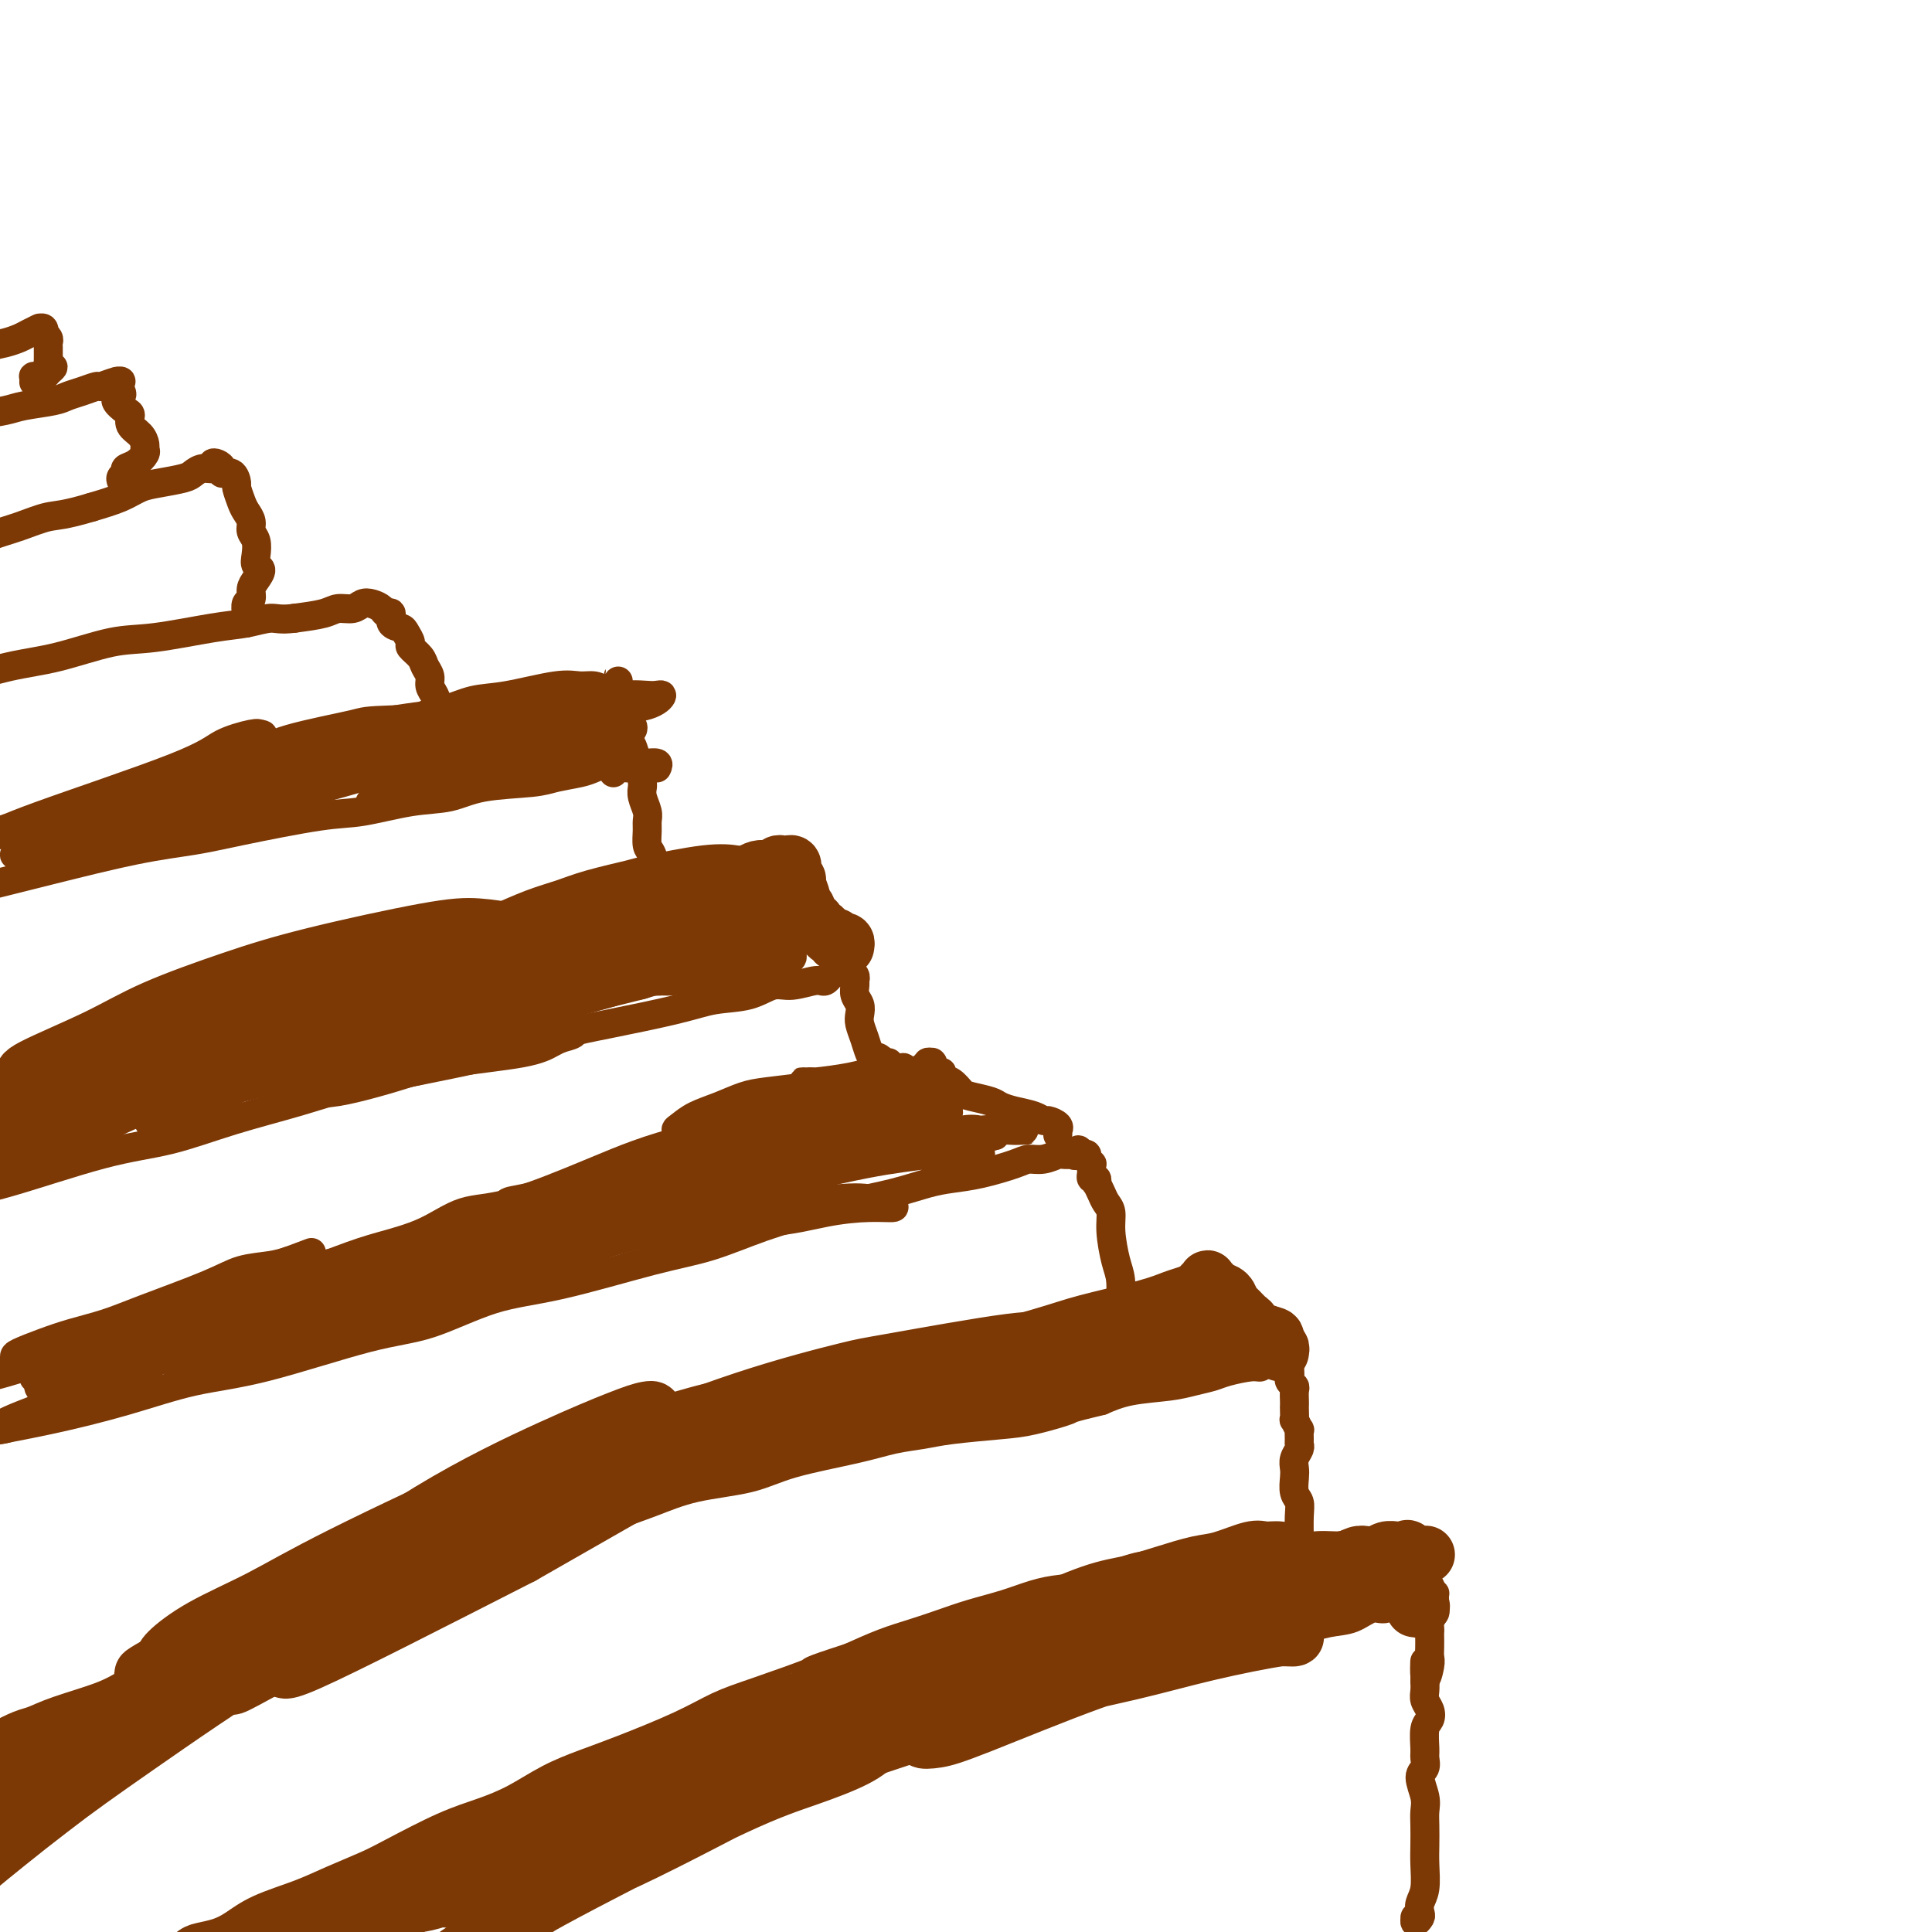 <svg viewBox='0 0 400 400' version='1.1' xmlns='http://www.w3.org/2000/svg' xmlns:xlink='http://www.w3.org/1999/xlink'><g fill='none' stroke='#7C3805' stroke-width='6' stroke-linecap='round' stroke-linejoin='round'><path d='M294,396c-0.431,0.460 -0.861,0.920 -1,1c-0.139,0.080 0.014,-0.219 0,0c-0.014,0.219 -0.196,0.955 0,1c0.196,0.045 0.771,-0.603 1,-1c0.229,-0.397 0.114,-0.545 0,-1c-0.114,-0.455 -0.227,-1.217 0,-2c0.227,-0.783 0.792,-1.588 1,-3c0.208,-1.412 0.057,-3.430 0,-5c-0.057,-1.570 -0.020,-2.693 0,-4c0.020,-1.307 0.023,-2.797 0,-4c-0.023,-1.203 -0.073,-2.119 0,-3c0.073,-0.881 0.269,-1.729 0,-3c-0.269,-1.271 -1.001,-2.967 -1,-4c0.001,-1.033 0.736,-1.403 1,-2c0.264,-0.597 0.058,-1.420 0,-2c-0.058,-0.580 0.033,-0.918 0,-2c-0.033,-1.082 -0.191,-2.909 0,-4c0.191,-1.091 0.731,-1.447 1,-2c0.269,-0.553 0.268,-1.303 0,-2c-0.268,-0.697 -0.803,-1.342 -1,-2c-0.197,-0.658 -0.056,-1.331 0,-2c0.056,-0.669 0.028,-1.335 0,-2'/><path d='M295,348c0.094,-7.557 -0.171,-2.448 0,-1c0.171,1.448 0.778,-0.764 1,-2c0.222,-1.236 0.060,-1.496 0,-2c-0.060,-0.504 -0.017,-1.252 0,-2c0.017,-0.748 0.008,-1.496 0,-2c-0.008,-0.504 -0.016,-0.765 0,-1c0.016,-0.235 0.057,-0.445 0,-1c-0.057,-0.555 -0.211,-1.454 0,-2c0.211,-0.546 0.789,-0.738 1,-1c0.211,-0.262 0.057,-0.592 0,-1c-0.057,-0.408 -0.015,-0.893 0,-1c0.015,-0.107 0.004,0.164 0,0c-0.004,-0.164 -0.000,-0.762 0,-1c0.000,-0.238 -0.003,-0.116 0,0c0.003,0.116 0.011,0.227 0,0c-0.011,-0.227 -0.041,-0.792 0,-1c0.041,-0.208 0.155,-0.059 0,0c-0.155,0.059 -0.577,0.030 -1,0'/><path d='M296,330c0.215,-2.784 0.254,-0.743 0,0c-0.254,0.743 -0.800,0.189 -1,0c-0.200,-0.189 -0.054,-0.012 0,0c0.054,0.012 0.015,-0.139 0,0c-0.015,0.139 -0.008,0.570 0,1'/><path d='M295,331c-0.398,0.155 -0.894,0.041 -1,0c-0.106,-0.041 0.178,-0.010 0,0c-0.178,0.010 -0.820,0.001 -1,0c-0.180,-0.001 0.100,0.008 0,0c-0.100,-0.008 -0.581,-0.032 -1,0c-0.419,0.032 -0.775,0.121 -1,0c-0.225,-0.121 -0.319,-0.450 -1,0c-0.681,0.450 -1.949,1.681 -3,2c-1.051,0.319 -1.886,-0.273 -3,0c-1.114,0.273 -2.509,1.412 -4,2c-1.491,0.588 -3.078,0.625 -5,1c-1.922,0.375 -4.178,1.086 -7,2c-2.822,0.914 -6.210,2.029 -10,3c-3.790,0.971 -7.981,1.797 -12,3c-4.019,1.203 -7.866,2.782 -12,4c-4.134,1.218 -8.555,2.076 -15,4c-6.445,1.924 -14.913,4.913 -24,8c-9.087,3.087 -18.791,6.272 -27,9c-8.209,2.728 -14.922,4.999 -22,8c-7.078,3.001 -14.521,6.731 -22,11c-7.479,4.269 -14.994,9.077 -18,11c-3.006,1.923 -1.503,0.962 0,0'/><path d='M267,335c0.002,0.007 0.004,0.015 0,0c-0.004,-0.015 -0.015,-0.052 0,0c0.015,0.052 0.056,0.195 0,0c-0.056,-0.195 -0.207,-0.726 0,-1c0.207,-0.274 0.773,-0.289 1,-1c0.227,-0.711 0.113,-2.117 0,-3c-0.113,-0.883 -0.227,-1.244 0,-2c0.227,-0.756 0.794,-1.908 1,-3c0.206,-1.092 0.051,-2.126 0,-3c-0.051,-0.874 0.000,-1.589 0,-3c-0.000,-1.411 -0.052,-3.519 0,-5c0.052,-1.481 0.209,-2.336 0,-3c-0.209,-0.664 -0.784,-1.137 -1,-2c-0.216,-0.863 -0.072,-2.115 0,-3c0.072,-0.885 0.072,-1.401 0,-2c-0.072,-0.599 -0.216,-1.279 0,-2c0.216,-0.721 0.791,-1.483 1,-2c0.209,-0.517 0.052,-0.787 0,-1c-0.052,-0.213 0.000,-0.367 0,-1c-0.000,-0.633 -0.053,-1.746 0,-2c0.053,-0.254 0.210,0.349 0,0c-0.210,-0.349 -0.788,-1.651 -1,-2c-0.212,-0.349 -0.057,0.253 0,0c0.057,-0.253 0.016,-1.363 0,-2c-0.016,-0.637 -0.008,-0.801 0,-1c0.008,-0.199 0.016,-0.435 0,-1c-0.016,-0.565 -0.057,-1.461 0,-2c0.057,-0.539 0.211,-0.722 0,-1c-0.211,-0.278 -0.788,-0.652 -1,-1c-0.212,-0.348 -0.061,-0.671 0,-1c0.061,-0.329 0.030,-0.665 0,-1'/><path d='M267,284c-0.000,-7.825 -0.000,-1.887 0,0c0.000,1.887 0.000,-0.278 0,-1c-0.000,-0.722 -0.000,-0.001 0,0c0.000,0.001 0.001,-0.718 0,-1c-0.001,-0.282 -0.005,-0.128 0,0c0.005,0.128 0.017,0.229 0,0c-0.017,-0.229 -0.065,-0.790 0,-1c0.065,-0.210 0.244,-0.070 0,0c-0.244,0.070 -0.909,0.070 -1,0c-0.091,-0.070 0.393,-0.211 0,0c-0.393,0.211 -1.664,0.774 -2,1c-0.336,0.226 0.261,0.116 0,0c-0.261,-0.116 -1.381,-0.238 -2,0c-0.619,0.238 -0.738,0.837 -1,1c-0.262,0.163 -0.667,-0.111 -2,0c-1.333,0.111 -3.594,0.606 -5,1c-1.406,0.394 -1.957,0.686 -3,1c-1.043,0.314 -2.579,0.651 -4,1c-1.421,0.349 -2.729,0.709 -5,1c-2.271,0.291 -5.506,0.512 -8,1c-2.494,0.488 -4.247,1.244 -6,2'/><path d='M228,290c-7.270,1.737 -5.944,1.579 -7,2c-1.056,0.421 -4.493,1.422 -7,2c-2.507,0.578 -4.084,0.735 -7,1c-2.916,0.265 -7.170,0.640 -10,1c-2.830,0.360 -4.236,0.705 -6,1c-1.764,0.295 -3.887,0.539 -6,1c-2.113,0.461 -4.218,1.137 -8,2c-3.782,0.863 -9.243,1.911 -13,3c-3.757,1.089 -5.812,2.218 -9,3c-3.188,0.782 -7.510,1.216 -11,2c-3.490,0.784 -6.149,1.916 -9,3c-2.851,1.084 -5.893,2.119 -11,4c-5.107,1.881 -12.278,4.607 -18,7c-5.722,2.393 -9.994,4.453 -15,7c-5.006,2.547 -10.746,5.582 -16,8c-5.254,2.418 -10.023,4.220 -18,9c-7.977,4.780 -19.163,12.537 -27,18c-7.837,5.463 -12.327,8.632 -18,13c-5.673,4.368 -12.531,9.934 -15,12c-2.469,2.066 -0.549,0.633 -3,3c-2.451,2.367 -9.272,8.533 -12,11c-2.728,2.467 -1.364,1.233 0,0'/><path d='M231,284c0.030,0.094 0.061,0.188 0,0c-0.061,-0.188 -0.212,-0.658 0,-1c0.212,-0.342 0.789,-0.558 1,-1c0.211,-0.442 0.057,-1.112 0,-2c-0.057,-0.888 -0.018,-1.996 0,-3c0.018,-1.004 0.015,-1.906 0,-3c-0.015,-1.094 -0.042,-2.380 0,-4c0.042,-1.620 0.152,-3.575 0,-5c-0.152,-1.425 -0.565,-2.321 -1,-4c-0.435,-1.679 -0.891,-4.142 -1,-6c-0.109,-1.858 0.128,-3.109 0,-4c-0.128,-0.891 -0.622,-1.420 -1,-2c-0.378,-0.580 -0.641,-1.212 -1,-2c-0.359,-0.788 -0.814,-1.731 -1,-2c-0.186,-0.269 -0.102,0.138 0,0c0.102,-0.138 0.224,-0.820 0,-1c-0.224,-0.180 -0.792,0.144 -1,0c-0.208,-0.144 -0.056,-0.755 0,-1c0.056,-0.245 0.015,-0.122 0,0c-0.015,0.122 -0.003,0.244 0,0c0.003,-0.244 -0.003,-0.853 0,-1c0.003,-0.147 0.016,0.167 0,0c-0.016,-0.167 -0.061,-0.815 0,-1c0.061,-0.185 0.226,0.094 0,0c-0.226,-0.094 -0.845,-0.561 -1,-1c-0.155,-0.439 0.154,-0.850 0,-1c-0.154,-0.150 -0.772,-0.040 -1,0c-0.228,0.040 -0.065,0.012 0,0c0.065,-0.012 0.033,-0.006 0,0'/><path d='M224,239c-1.086,-1.857 -0.800,-0.499 -1,0c-0.200,0.499 -0.885,0.138 -1,0c-0.115,-0.138 0.341,-0.051 0,0c-0.341,0.051 -1.480,0.068 -2,0c-0.520,-0.068 -0.420,-0.222 -1,0c-0.580,0.222 -1.841,0.819 -3,1c-1.159,0.181 -2.215,-0.054 -3,0c-0.785,0.054 -1.297,0.399 -3,1c-1.703,0.601 -4.596,1.460 -7,2c-2.404,0.540 -4.319,0.763 -6,1c-1.681,0.237 -3.127,0.488 -5,1c-1.873,0.512 -4.174,1.285 -7,2c-2.826,0.715 -6.176,1.371 -9,2c-2.824,0.629 -5.121,1.229 -8,2c-2.879,0.771 -6.339,1.712 -10,3c-3.661,1.288 -7.522,2.923 -11,4c-3.478,1.077 -6.574,1.597 -12,3c-5.426,1.403 -13.184,3.689 -19,5c-5.816,1.311 -9.691,1.648 -14,3c-4.309,1.352 -9.054,3.719 -13,5c-3.946,1.281 -7.094,1.477 -13,3c-5.906,1.523 -14.570,4.375 -21,6c-6.430,1.625 -10.627,2.024 -15,3c-4.373,0.976 -8.921,2.528 -14,4c-5.079,1.472 -10.690,2.864 -16,4c-5.310,1.136 -10.320,2.016 -15,3c-4.680,0.984 -9.029,2.073 -13,3c-3.971,0.927 -7.563,1.694 -9,2c-1.437,0.306 -0.718,0.153 0,0'/><path d='M193,240c-0.021,0.090 -0.042,0.181 0,0c0.042,-0.181 0.148,-0.633 0,-1c-0.148,-0.367 -0.551,-0.651 -1,-1c-0.449,-0.349 -0.945,-0.765 -1,-1c-0.055,-0.235 0.332,-0.290 0,-1c-0.332,-0.710 -1.383,-2.076 -2,-3c-0.617,-0.924 -0.799,-1.406 -1,-2c-0.201,-0.594 -0.421,-1.300 -1,-2c-0.579,-0.700 -1.517,-1.394 -2,-2c-0.483,-0.606 -0.510,-1.124 -1,-2c-0.490,-0.876 -1.441,-2.111 -2,-3c-0.559,-0.889 -0.724,-1.431 -1,-2c-0.276,-0.569 -0.661,-1.164 -1,-2c-0.339,-0.836 -0.630,-1.915 -1,-3c-0.370,-1.085 -0.817,-2.178 -1,-3c-0.183,-0.822 -0.102,-1.372 0,-2c0.102,-0.628 0.224,-1.334 0,-2c-0.224,-0.666 -0.796,-1.292 -1,-2c-0.204,-0.708 -0.041,-1.496 0,-2c0.041,-0.504 -0.042,-0.722 0,-1c0.042,-0.278 0.207,-0.614 0,-1c-0.207,-0.386 -0.788,-0.822 -1,-1c-0.212,-0.178 -0.057,-0.099 0,0c0.057,0.099 0.015,0.219 0,0c-0.015,-0.219 -0.004,-0.777 0,-1c0.004,-0.223 0.002,-0.112 0,0'/><path d='M176,200c-1.040,-2.524 -1.639,0.165 -2,1c-0.361,0.835 -0.483,-0.185 -1,0c-0.517,0.185 -1.430,1.573 -2,2c-0.570,0.427 -0.798,-0.107 -2,0c-1.202,0.107 -3.380,0.857 -5,1c-1.620,0.143 -2.683,-0.320 -4,0c-1.317,0.320 -2.889,1.422 -5,2c-2.111,0.578 -4.760,0.633 -7,1c-2.240,0.367 -4.072,1.045 -8,2c-3.928,0.955 -9.953,2.187 -14,3c-4.047,0.813 -6.116,1.207 -9,2c-2.884,0.793 -6.583,1.986 -10,3c-3.417,1.014 -6.551,1.851 -12,3c-5.449,1.149 -13.211,2.611 -19,4c-5.789,1.389 -9.605,2.704 -14,4c-4.395,1.296 -9.369,2.572 -14,4c-4.631,1.428 -8.918,3.007 -13,4c-4.082,0.993 -7.959,1.401 -14,3c-6.041,1.599 -14.248,4.388 -20,6c-5.752,1.612 -9.051,2.047 -13,3c-3.949,0.953 -8.547,2.424 -11,3c-2.453,0.576 -2.761,0.258 -5,1c-2.239,0.742 -6.411,2.546 -9,4c-2.589,1.454 -3.597,2.558 -4,3c-0.403,0.442 -0.202,0.221 0,0'/><path d='M144,206c0.121,-0.877 0.242,-1.755 0,-2c-0.242,-0.245 -0.848,0.142 -1,0c-0.152,-0.142 0.151,-0.812 0,-1c-0.151,-0.188 -0.757,0.105 -1,0c-0.243,-0.105 -0.122,-0.610 0,-1c0.122,-0.390 0.244,-0.667 0,-1c-0.244,-0.333 -0.853,-0.723 -1,-1c-0.147,-0.277 0.168,-0.441 0,-1c-0.168,-0.559 -0.820,-1.512 -1,-2c-0.180,-0.488 0.110,-0.511 0,-1c-0.110,-0.489 -0.622,-1.444 -1,-2c-0.378,-0.556 -0.622,-0.713 -1,-2c-0.378,-1.287 -0.889,-3.703 -1,-5c-0.111,-1.297 0.177,-1.473 0,-2c-0.177,-0.527 -0.818,-1.405 -1,-2c-0.182,-0.595 0.094,-0.908 0,-2c-0.094,-1.092 -0.560,-2.963 -1,-4c-0.440,-1.037 -0.854,-1.240 -1,-2c-0.146,-0.760 -0.025,-2.077 0,-3c0.025,-0.923 -0.046,-1.450 0,-2c0.046,-0.550 0.208,-1.122 0,-2c-0.208,-0.878 -0.788,-2.063 -1,-3c-0.212,-0.937 -0.057,-1.627 0,-2c0.057,-0.373 0.016,-0.429 0,-1c-0.016,-0.571 -0.008,-1.655 0,-2c0.008,-0.345 0.016,0.051 0,0c-0.016,-0.051 -0.057,-0.550 0,-1c0.057,-0.450 0.211,-0.853 0,-1c-0.211,-0.147 -0.788,-0.040 -1,0c-0.212,0.040 -0.061,0.011 0,0c0.061,-0.011 0.030,-0.006 0,0'/><path d='M132,158c-2.049,-7.425 -1.171,-1.986 -1,0c0.171,1.986 -0.364,0.521 -1,0c-0.636,-0.521 -1.374,-0.098 -2,0c-0.626,0.098 -1.141,-0.128 -2,0c-0.859,0.128 -2.062,0.611 -3,1c-0.938,0.389 -1.609,0.686 -3,1c-1.391,0.314 -3.501,0.646 -5,1c-1.499,0.354 -2.388,0.729 -5,1c-2.612,0.271 -6.947,0.438 -10,1c-3.053,0.562 -4.825,1.519 -7,2c-2.175,0.481 -4.755,0.485 -8,1c-3.245,0.515 -7.155,1.540 -10,2c-2.845,0.460 -4.623,0.357 -9,1c-4.377,0.643 -11.351,2.034 -16,3c-4.649,0.966 -6.971,1.507 -10,2c-3.029,0.493 -6.765,0.937 -12,2c-5.235,1.063 -11.968,2.746 -17,4c-5.032,1.254 -8.362,2.081 -12,3c-3.638,0.919 -7.585,1.931 -11,3c-3.415,1.069 -6.297,2.194 -9,3c-2.703,0.806 -5.228,1.294 -8,2c-2.772,0.706 -5.792,1.630 -7,2c-1.208,0.370 -0.604,0.185 0,0'/><path d='M89,162c-0.204,-0.757 -0.409,-1.514 0,-2c0.409,-0.486 1.430,-0.703 2,-1c0.570,-0.297 0.689,-0.676 1,-1c0.311,-0.324 0.816,-0.594 1,-1c0.184,-0.406 0.049,-0.948 0,-1c-0.049,-0.052 -0.012,0.385 0,0c0.012,-0.385 0.000,-1.593 0,-2c-0.000,-0.407 0.011,-0.013 0,0c-0.011,0.013 -0.044,-0.356 0,-1c0.044,-0.644 0.165,-1.562 0,-2c-0.165,-0.438 -0.618,-0.396 -1,-1c-0.382,-0.604 -0.694,-1.852 -1,-3c-0.306,-1.148 -0.605,-2.194 -1,-3c-0.395,-0.806 -0.884,-1.372 -1,-2c-0.116,-0.628 0.142,-1.319 0,-2c-0.142,-0.681 -0.682,-1.352 -1,-2c-0.318,-0.648 -0.412,-1.273 -1,-2c-0.588,-0.727 -1.668,-1.555 -2,-2c-0.332,-0.445 0.084,-0.505 0,-1c-0.084,-0.495 -0.667,-1.424 -1,-2c-0.333,-0.576 -0.417,-0.798 -1,-1c-0.583,-0.202 -1.665,-0.383 -2,-1c-0.335,-0.617 0.076,-1.669 0,-2c-0.076,-0.331 -0.638,0.059 -1,0c-0.362,-0.059 -0.523,-0.567 -1,-1c-0.477,-0.433 -1.269,-0.793 -2,-1c-0.731,-0.207 -1.400,-0.263 -2,0c-0.600,0.263 -1.130,0.844 -2,1c-0.870,0.156 -2.080,-0.112 -3,0c-0.920,0.112 -1.548,0.603 -3,1c-1.452,0.397 -3.726,0.698 -6,1'/><path d='M61,128c-3.064,0.411 -3.724,-0.060 -5,0c-1.276,0.060 -3.167,0.653 -5,1c-1.833,0.347 -3.609,0.448 -7,1c-3.391,0.552 -8.399,1.555 -12,2c-3.601,0.445 -5.796,0.334 -9,1c-3.204,0.666 -7.416,2.111 -11,3c-3.584,0.889 -6.541,1.223 -10,2c-3.459,0.777 -7.421,1.998 -11,3c-3.579,1.002 -6.774,1.784 -10,3c-3.226,1.216 -6.484,2.866 -9,4c-2.516,1.134 -4.290,1.753 -5,2c-0.710,0.247 -0.355,0.124 0,0'/><path d='M51,129c0.032,-0.636 0.064,-1.272 0,-2c-0.064,-0.728 -0.223,-1.547 0,-2c0.223,-0.453 0.826,-0.541 1,-1c0.174,-0.459 -0.083,-1.291 0,-2c0.083,-0.709 0.507,-1.296 1,-2c0.493,-0.704 1.056,-1.525 1,-2c-0.056,-0.475 -0.732,-0.602 -1,-1c-0.268,-0.398 -0.127,-1.065 0,-2c0.127,-0.935 0.242,-2.136 0,-3c-0.242,-0.864 -0.839,-1.391 -1,-2c-0.161,-0.609 0.115,-1.299 0,-2c-0.115,-0.701 -0.621,-1.411 -1,-2c-0.379,-0.589 -0.631,-1.057 -1,-2c-0.369,-0.943 -0.855,-2.361 -1,-3c-0.145,-0.639 0.049,-0.500 0,-1c-0.049,-0.500 -0.343,-1.637 -1,-2c-0.657,-0.363 -1.677,0.050 -2,0c-0.323,-0.050 0.051,-0.564 0,-1c-0.051,-0.436 -0.528,-0.793 -1,-1c-0.472,-0.207 -0.939,-0.263 -1,0c-0.061,0.263 0.283,0.844 0,1c-0.283,0.156 -1.195,-0.114 -2,0c-0.805,0.114 -1.504,0.611 -2,1c-0.496,0.389 -0.787,0.671 -2,1c-1.213,0.329 -3.346,0.707 -5,1c-1.654,0.293 -2.830,0.502 -4,1c-1.170,0.498 -2.334,1.285 -4,2c-1.666,0.715 -3.833,1.357 -6,2'/><path d='M19,105c-5.780,1.749 -7.232,1.623 -9,2c-1.768,0.377 -3.854,1.257 -6,2c-2.146,0.743 -4.351,1.348 -6,2c-1.649,0.652 -2.741,1.350 -5,2c-2.259,0.650 -5.685,1.252 -8,2c-2.315,0.748 -3.519,1.642 -4,2c-0.481,0.358 -0.241,0.179 0,0'/><path d='M26,101c-0.548,-0.758 -1.096,-1.516 -1,-2c0.096,-0.484 0.834,-0.693 1,-1c0.166,-0.307 -0.242,-0.711 0,-1c0.242,-0.289 1.135,-0.462 2,-1c0.865,-0.538 1.702,-1.442 2,-2c0.298,-0.558 0.056,-0.769 0,-1c-0.056,-0.231 0.075,-0.480 0,-1c-0.075,-0.520 -0.354,-1.309 -1,-2c-0.646,-0.691 -1.658,-1.284 -2,-2c-0.342,-0.716 -0.014,-1.553 0,-2c0.014,-0.447 -0.287,-0.502 -1,-1c-0.713,-0.498 -1.839,-1.439 -2,-2c-0.161,-0.561 0.641,-0.743 1,-1c0.359,-0.257 0.273,-0.591 0,-1c-0.273,-0.409 -0.735,-0.894 -1,-1c-0.265,-0.106 -0.335,0.167 0,0c0.335,-0.167 1.074,-0.773 1,-1c-0.074,-0.227 -0.960,-0.076 -1,0c-0.040,0.076 0.765,0.076 1,0c0.235,-0.076 -0.101,-0.228 -1,0c-0.899,0.228 -2.362,0.834 -3,1c-0.638,0.166 -0.450,-0.110 -1,0c-0.550,0.110 -1.838,0.607 -3,1c-1.162,0.393 -2.197,0.683 -3,1c-0.803,0.317 -1.374,0.662 -3,1c-1.626,0.338 -4.305,0.669 -6,1c-1.695,0.331 -2.404,0.663 -4,1c-1.596,0.337 -4.077,0.678 -6,1c-1.923,0.322 -3.287,0.625 -5,1c-1.713,0.375 -3.775,0.821 -5,1c-1.225,0.179 -1.612,0.089 -2,0'/><path d='M-17,88c-6.822,1.467 -3.378,1.133 -2,1c1.378,-0.133 0.689,-0.067 0,0'/><path d='M7,79c-0.007,0.114 -0.013,0.228 0,0c0.013,-0.228 0.046,-0.797 0,-1c-0.046,-0.203 -0.170,-0.041 0,0c0.170,0.041 0.633,-0.041 1,0c0.367,0.041 0.639,0.203 1,0c0.361,-0.203 0.811,-0.771 1,-1c0.189,-0.229 0.117,-0.118 0,0c-0.117,0.118 -0.280,0.243 0,0c0.280,-0.243 1.003,-0.853 1,-1c-0.003,-0.147 -0.733,0.168 -1,0c-0.267,-0.168 -0.072,-0.820 0,-1c0.072,-0.180 0.019,0.110 0,0c-0.019,-0.110 -0.005,-0.621 0,-1c0.005,-0.379 0.002,-0.626 0,-1c-0.002,-0.374 -0.004,-0.875 0,-1c0.004,-0.125 0.015,0.125 0,0c-0.015,-0.125 -0.056,-0.626 0,-1c0.056,-0.374 0.207,-0.622 0,-1c-0.207,-0.378 -0.774,-0.886 -1,-1c-0.226,-0.114 -0.111,0.165 0,0c0.111,-0.165 0.220,-0.773 0,-1c-0.220,-0.227 -0.768,-0.072 -1,0c-0.232,0.072 -0.147,0.061 0,0c0.147,-0.061 0.358,-0.172 0,0c-0.358,0.172 -1.284,0.626 -2,1c-0.716,0.374 -1.222,0.666 -2,1c-0.778,0.334 -1.827,0.708 -3,1c-1.173,0.292 -2.470,0.502 -4,1c-1.530,0.498 -3.294,1.285 -5,2c-1.706,0.715 -3.353,1.357 -5,2'/><path d='M-13,76c-3.867,1.467 -2.533,1.133 -2,1c0.533,-0.133 0.267,-0.067 0,0'/><path d='M219,235c0.015,-0.444 0.029,-0.889 0,-1c-0.029,-0.111 -0.103,0.111 0,0c0.103,-0.111 0.383,-0.554 0,-1c-0.383,-0.446 -1.430,-0.893 -2,-1c-0.570,-0.107 -0.664,0.126 -1,0c-0.336,-0.126 -0.912,-0.611 -2,-1c-1.088,-0.389 -2.686,-0.680 -4,-1c-1.314,-0.320 -2.343,-0.667 -3,-1c-0.657,-0.333 -0.940,-0.652 -2,-1c-1.060,-0.348 -2.896,-0.724 -4,-1c-1.104,-0.276 -1.475,-0.451 -2,-1c-0.525,-0.549 -1.202,-1.470 -2,-2c-0.798,-0.530 -1.716,-0.668 -2,-1c-0.284,-0.332 0.067,-0.860 0,-1c-0.067,-0.140 -0.553,0.106 -1,0c-0.447,-0.106 -0.856,-0.565 -1,-1c-0.144,-0.435 -0.023,-0.844 0,-1c0.023,-0.156 -0.050,-0.057 0,0c0.050,0.057 0.225,0.072 0,0c-0.225,-0.072 -0.848,-0.229 -1,0c-0.152,0.229 0.168,0.846 0,1c-0.168,0.154 -0.822,-0.155 -1,0c-0.178,0.155 0.121,0.775 0,1c-0.121,0.225 -0.661,0.056 -1,0c-0.339,-0.056 -0.476,-0.000 -1,0c-0.524,0.000 -1.433,-0.055 -2,0c-0.567,0.055 -0.791,0.221 -1,0c-0.209,-0.221 -0.402,-0.829 -1,-1c-0.598,-0.171 -1.599,0.094 -2,0c-0.401,-0.094 -0.200,-0.547 0,-1'/><path d='M183,220c-1.793,-0.015 -1.275,-0.053 -1,0c0.275,0.053 0.309,0.196 0,0c-0.309,-0.196 -0.959,-0.732 -1,-1c-0.041,-0.268 0.529,-0.268 1,0c0.471,0.268 0.845,0.804 1,1c0.155,0.196 0.093,0.053 0,0c-0.093,-0.053 -0.217,-0.014 0,0c0.217,0.014 0.776,0.004 1,0c0.224,-0.004 0.112,-0.002 0,0'/><path d='M192,222c-0.452,-0.001 -0.904,-0.001 -1,0c-0.096,0.001 0.163,0.004 0,0c-0.163,-0.004 -0.747,-0.016 -1,0c-0.253,0.016 -0.176,0.061 -1,0c-0.824,-0.061 -2.550,-0.226 -4,0c-1.450,0.226 -2.626,0.845 -4,1c-1.374,0.155 -2.947,-0.155 -4,0c-1.053,0.155 -1.585,0.773 -3,1c-1.415,0.227 -3.712,0.061 -5,0c-1.288,-0.061 -1.566,-0.019 -2,0c-0.434,0.019 -1.023,0.015 -1,0c0.023,-0.015 0.657,-0.041 1,0c0.343,0.041 0.397,0.150 2,0c1.603,-0.150 4.757,-0.558 7,-1c2.243,-0.442 3.574,-0.918 5,-1c1.426,-0.082 2.946,0.230 4,0c1.054,-0.230 1.641,-1.001 2,-1c0.359,0.001 0.491,0.774 0,1c-0.491,0.226 -1.604,-0.094 -3,0c-1.396,0.094 -3.075,0.602 -5,1c-1.925,0.398 -4.096,0.687 -6,1c-1.904,0.313 -3.542,0.650 -6,1c-2.458,0.350 -5.737,0.713 -8,1c-2.263,0.287 -3.512,0.497 -5,1c-1.488,0.503 -3.216,1.298 -5,2c-1.784,0.702 -3.623,1.310 -5,2c-1.377,0.690 -2.292,1.461 -3,2c-0.708,0.539 -1.210,0.845 -1,1c0.210,0.155 1.134,0.157 3,0c1.866,-0.157 4.676,-0.473 7,-1c2.324,-0.527 4.162,-1.263 6,-2'/><path d='M156,231c4.404,-0.478 7.915,-0.672 10,-1c2.085,-0.328 2.744,-0.789 3,-1c0.256,-0.211 0.110,-0.170 0,0c-0.110,0.170 -0.183,0.471 -2,1c-1.817,0.529 -5.379,1.286 -8,2c-2.621,0.714 -4.302,1.386 -7,2c-2.698,0.614 -6.414,1.170 -10,2c-3.586,0.830 -7.043,1.934 -10,3c-2.957,1.066 -5.416,2.095 -10,4c-4.584,1.905 -11.294,4.684 -16,6c-4.706,1.316 -7.407,1.167 -10,2c-2.593,0.833 -5.077,2.649 -8,4c-2.923,1.351 -6.284,2.237 -9,3c-2.716,0.763 -4.785,1.404 -9,3c-4.215,1.596 -10.575,4.147 -15,6c-4.425,1.853 -6.916,3.008 -10,4c-3.084,0.992 -6.760,1.822 -10,3c-3.240,1.178 -6.045,2.705 -10,4c-3.955,1.295 -9.060,2.359 -12,3c-2.940,0.641 -3.716,0.859 -5,1c-1.284,0.141 -3.077,0.203 -4,0c-0.923,-0.203 -0.976,-0.673 -1,-1c-0.024,-0.327 -0.020,-0.511 1,-1c1.020,-0.489 3.055,-1.282 5,-2c1.945,-0.718 3.799,-1.362 6,-2c2.201,-0.638 4.749,-1.270 7,-2c2.251,-0.730 4.205,-1.557 8,-3c3.795,-1.443 9.429,-3.500 13,-5c3.571,-1.500 5.077,-2.442 7,-3c1.923,-0.558 4.264,-0.731 6,-1c1.736,-0.269 2.868,-0.635 4,-1'/><path d='M60,261c8.710,-3.268 2.486,-0.937 0,0c-2.486,0.937 -1.233,0.480 -2,1c-0.767,0.520 -3.554,2.018 -6,3c-2.446,0.982 -4.552,1.446 -9,3c-4.448,1.554 -11.240,4.196 -16,6c-4.760,1.804 -7.489,2.771 -11,4c-3.511,1.229 -7.803,2.719 -11,4c-3.197,1.281 -5.300,2.352 -7,3c-1.700,0.648 -2.998,0.873 -4,1c-1.002,0.127 -1.709,0.156 -1,0c0.709,-0.156 2.834,-0.496 5,-1c2.166,-0.504 4.375,-1.172 7,-2c2.625,-0.828 5.667,-1.815 9,-3c3.333,-1.185 6.955,-2.567 12,-4c5.045,-1.433 11.511,-2.917 15,-4c3.489,-1.083 4.002,-1.763 5,-2c0.998,-0.237 2.481,-0.030 3,0c0.519,0.030 0.072,-0.119 -1,0c-1.072,0.119 -2.770,0.504 -6,2c-3.230,1.496 -7.992,4.102 -12,6c-4.008,1.898 -7.261,3.089 -10,4c-2.739,0.911 -4.963,1.542 -7,2c-2.037,0.458 -3.887,0.741 -5,1c-1.113,0.259 -1.490,0.492 0,0c1.490,-0.492 4.848,-1.710 8,-3c3.152,-1.290 6.097,-2.654 10,-4c3.903,-1.346 8.764,-2.676 14,-4c5.236,-1.324 10.847,-2.644 16,-4c5.153,-1.356 9.849,-2.750 15,-4c5.151,-1.250 10.757,-2.357 14,-3c3.243,-0.643 4.121,-0.821 5,-1'/><path d='M90,262c12.766,-3.859 3.679,-2.007 0,-1c-3.679,1.007 -1.952,1.170 -5,2c-3.048,0.830 -10.871,2.328 -17,4c-6.129,1.672 -10.564,3.518 -15,5c-4.436,1.482 -8.874,2.600 -13,4c-4.126,1.400 -7.941,3.081 -11,4c-3.059,0.919 -5.360,1.077 -6,1c-0.640,-0.077 0.383,-0.388 2,-1c1.617,-0.612 3.829,-1.525 8,-3c4.171,-1.475 10.301,-3.512 16,-5c5.699,-1.488 10.966,-2.427 20,-5c9.034,-2.573 21.836,-6.781 30,-9c8.164,-2.219 11.690,-2.450 15,-3c3.310,-0.550 6.406,-1.419 8,-2c1.594,-0.581 1.688,-0.872 2,-1c0.312,-0.128 0.843,-0.092 -3,1c-3.843,1.092 -12.060,3.238 -19,5c-6.940,1.762 -12.604,3.138 -19,5c-6.396,1.862 -13.526,4.210 -19,6c-5.474,1.790 -9.292,3.022 -14,4c-4.708,0.978 -10.306,1.702 -13,2c-2.694,0.298 -2.486,0.170 -2,0c0.486,-0.170 1.248,-0.380 3,-1c1.752,-0.620 4.495,-1.648 8,-3c3.505,-1.352 7.774,-3.027 17,-6c9.226,-2.973 23.409,-7.243 33,-10c9.591,-2.757 14.589,-4.001 20,-5c5.411,-0.999 11.234,-1.752 15,-2c3.766,-0.248 5.476,0.010 7,0c1.524,-0.010 2.864,-0.289 2,0c-0.864,0.289 -3.932,1.144 -7,2'/><path d='M133,250c-3.041,0.944 -8.145,2.306 -14,4c-5.855,1.694 -12.463,3.722 -19,6c-6.537,2.278 -13.003,4.807 -21,7c-7.997,2.193 -17.524,4.052 -23,5c-5.476,0.948 -6.902,0.987 -8,1c-1.098,0.013 -1.869,-0.001 -2,0c-0.131,0.001 0.377,0.015 4,-1c3.623,-1.015 10.359,-3.060 17,-5c6.641,-1.940 13.185,-3.774 20,-6c6.815,-2.226 13.900,-4.843 21,-7c7.100,-2.157 14.216,-3.855 20,-5c5.784,-1.145 10.237,-1.737 14,-2c3.763,-0.263 6.834,-0.195 8,0c1.166,0.195 0.425,0.518 -2,1c-2.425,0.482 -6.534,1.123 -10,2c-3.466,0.877 -6.287,1.990 -14,4c-7.713,2.010 -20.316,4.918 -29,7c-8.684,2.082 -13.450,3.340 -18,4c-4.550,0.660 -8.885,0.724 -12,1c-3.115,0.276 -5.011,0.763 -6,1c-0.989,0.237 -1.071,0.222 3,-1c4.071,-1.222 12.297,-3.652 20,-6c7.703,-2.348 14.885,-4.615 23,-7c8.115,-2.385 17.165,-4.887 26,-7c8.835,-2.113 17.455,-3.835 25,-5c7.545,-1.165 14.013,-1.771 19,-2c4.987,-0.229 8.491,-0.081 10,0c1.509,0.081 1.023,0.094 0,0c-1.023,-0.094 -2.583,-0.294 -5,0c-2.417,0.294 -5.691,1.084 -12,2c-6.309,0.916 -15.655,1.958 -25,3'/><path d='M143,244c-9.251,1.285 -11.379,1.997 -15,3c-3.621,1.003 -8.734,2.298 -12,3c-3.266,0.702 -4.684,0.810 -5,1c-0.316,0.190 0.472,0.461 2,0c1.528,-0.461 3.797,-1.654 8,-3c4.203,-1.346 10.340,-2.844 17,-5c6.660,-2.156 13.844,-4.971 20,-7c6.156,-2.029 11.285,-3.273 17,-4c5.715,-0.727 12.018,-0.938 15,-1c2.982,-0.062 2.645,0.026 2,0c-0.645,-0.026 -1.598,-0.167 -4,0c-2.402,0.167 -6.253,0.640 -10,1c-3.747,0.360 -7.389,0.606 -15,2c-7.611,1.394 -19.189,3.934 -27,6c-7.811,2.066 -11.853,3.657 -16,5c-4.147,1.343 -8.397,2.437 -11,3c-2.603,0.563 -3.558,0.595 -4,1c-0.442,0.405 -0.369,1.184 3,1c3.369,-0.184 10.036,-1.332 16,-3c5.964,-1.668 11.227,-3.856 18,-6c6.773,-2.144 15.057,-4.243 22,-6c6.943,-1.757 12.546,-3.173 18,-4c5.454,-0.827 10.758,-1.064 13,-1c2.242,0.064 1.421,0.430 0,1c-1.421,0.570 -3.442,1.343 -7,2c-3.558,0.657 -8.654,1.199 -13,2c-4.346,0.801 -7.944,1.861 -17,4c-9.056,2.139 -23.572,5.357 -34,8c-10.428,2.643 -16.769,4.712 -24,7c-7.231,2.288 -15.352,4.797 -22,7c-6.648,2.203 -11.824,4.102 -17,6'/><path d='M61,267c-11.696,3.955 -9.437,3.842 -9,4c0.437,0.158 -0.946,0.586 0,0c0.946,-0.586 4.223,-2.185 9,-4c4.777,-1.815 11.053,-3.844 17,-6c5.947,-2.156 11.563,-4.439 20,-7c8.437,-2.561 19.695,-5.401 26,-7c6.305,-1.599 7.658,-1.958 9,-2c1.342,-0.042 2.675,0.234 3,0c0.325,-0.234 -0.358,-0.979 -5,0c-4.642,0.979 -13.244,3.681 -21,6c-7.756,2.319 -14.667,4.256 -23,7c-8.333,2.744 -18.090,6.295 -27,10c-8.910,3.705 -16.974,7.563 -24,11c-7.026,3.437 -13.013,6.454 -19,9c-5.987,2.546 -11.974,4.622 -15,6c-3.026,1.378 -3.092,2.059 -2,2c1.092,-0.059 3.342,-0.856 6,-2c2.658,-1.144 5.723,-2.634 13,-6c7.277,-3.366 18.765,-8.609 27,-12c8.235,-3.391 13.216,-4.931 18,-7c4.784,-2.069 9.369,-4.668 13,-6c3.631,-1.332 6.306,-1.398 8,-2c1.694,-0.602 2.407,-1.740 1,-2c-1.407,-0.260 -4.933,0.359 -9,1c-4.067,0.641 -8.673,1.305 -14,3c-5.327,1.695 -11.374,4.422 -17,7c-5.626,2.578 -10.831,5.009 -17,8c-6.169,2.991 -13.303,6.544 -17,8c-3.697,1.456 -3.957,0.815 -4,1c-0.043,0.185 0.131,1.196 2,1c1.869,-0.196 5.435,-1.598 9,-3'/><path d='M19,285c3.482,-0.735 6.687,-1.574 14,-4c7.313,-2.426 18.734,-6.441 27,-9c8.266,-2.559 13.376,-3.663 18,-5c4.624,-1.337 8.761,-2.908 12,-4c3.239,-1.092 5.579,-1.705 6,-2c0.421,-0.295 -1.077,-0.274 -3,0c-1.923,0.274 -4.272,0.800 -8,2c-3.728,1.200 -8.835,3.076 -14,5c-5.165,1.924 -10.387,3.898 -15,6c-4.613,2.102 -8.616,4.331 -12,6c-3.384,1.669 -6.147,2.778 -7,3c-0.853,0.222 0.205,-0.441 2,-1c1.795,-0.559 4.327,-1.013 8,-2c3.673,-0.987 8.485,-2.507 13,-4c4.515,-1.493 8.731,-2.960 17,-5c8.269,-2.040 20.591,-4.653 28,-6c7.409,-1.347 9.905,-1.428 12,-2c2.095,-0.572 3.789,-1.637 5,-2c1.211,-0.363 1.939,-0.026 1,0c-0.939,0.026 -3.544,-0.260 -8,0c-4.456,0.260 -10.764,1.066 -16,2c-5.236,0.934 -9.401,1.997 -14,3c-4.599,1.003 -9.631,1.946 -14,3c-4.369,1.054 -8.075,2.219 -10,3c-1.925,0.781 -2.068,1.180 -1,1c1.068,-0.180 3.347,-0.938 7,-2c3.653,-1.062 8.681,-2.428 14,-4c5.319,-1.572 10.931,-3.349 20,-6c9.069,-2.651 21.596,-6.175 29,-8c7.404,-1.825 9.687,-1.950 12,-2c2.313,-0.050 4.657,-0.025 7,0'/><path d='M149,251c13.474,-3.320 3.158,-1.118 -1,0c-4.158,1.118 -2.159,1.154 -5,2c-2.841,0.846 -10.522,2.502 -16,4c-5.478,1.498 -8.751,2.839 -13,4c-4.249,1.161 -9.472,2.143 -13,3c-3.528,0.857 -5.362,1.591 -7,2c-1.638,0.409 -3.082,0.494 -2,0c1.082,-0.494 4.688,-1.565 9,-3c4.312,-1.435 9.328,-3.233 15,-5c5.672,-1.767 11.999,-3.503 18,-5c6.001,-1.497 11.677,-2.753 18,-4c6.323,-1.247 13.293,-2.483 16,-3c2.707,-0.517 1.152,-0.314 1,0c-0.152,0.314 1.100,0.739 0,1c-1.100,0.261 -4.550,0.356 -8,1c-3.450,0.644 -6.898,1.835 -12,3c-5.102,1.165 -11.857,2.303 -16,3c-4.143,0.697 -5.673,0.954 -7,1c-1.327,0.046 -2.450,-0.120 -3,0c-0.550,0.120 -0.525,0.525 2,0c2.525,-0.525 7.550,-1.980 12,-3c4.450,-1.020 8.324,-1.604 13,-2c4.676,-0.396 10.155,-0.604 15,-1c4.845,-0.396 9.056,-0.980 12,-1c2.944,-0.020 4.622,0.524 6,1c1.378,0.476 2.457,0.884 2,1c-0.457,0.116 -2.451,-0.060 -5,0c-2.549,0.060 -5.652,0.356 -9,1c-3.348,0.644 -6.940,1.635 -12,2c-5.060,0.365 -11.589,0.104 -15,0c-3.411,-0.104 -3.706,-0.052 -4,0'/><path d='M140,253c-6.900,0.469 -2.649,-0.360 0,-1c2.649,-0.640 3.696,-1.091 6,-2c2.304,-0.909 5.865,-2.277 12,-4c6.135,-1.723 14.843,-3.801 21,-5c6.157,-1.199 9.764,-1.519 13,-2c3.236,-0.481 6.100,-1.124 8,-1c1.900,0.124 2.834,1.014 3,1c0.166,-0.014 -0.438,-0.932 -2,-1c-1.562,-0.068 -4.084,0.715 -7,1c-2.916,0.285 -6.228,0.074 -9,0c-2.772,-0.074 -5.004,-0.009 -7,0c-1.996,0.009 -3.757,-0.038 -5,0c-1.243,0.038 -1.967,0.160 -2,0c-0.033,-0.160 0.627,-0.603 2,-1c1.373,-0.397 3.461,-0.747 6,-1c2.539,-0.253 5.529,-0.407 10,-1c4.471,-0.593 10.421,-1.624 14,-2c3.579,-0.376 4.786,-0.097 6,0c1.214,0.097 2.434,0.012 3,0c0.566,-0.012 0.478,0.048 0,0c-0.478,-0.048 -1.346,-0.204 -4,0c-2.654,0.204 -7.095,0.769 -10,1c-2.905,0.231 -4.275,0.130 -6,0c-1.725,-0.130 -3.806,-0.287 -5,0c-1.194,0.287 -1.503,1.018 -1,1c0.503,-0.018 1.817,-0.786 3,-1c1.183,-0.214 2.234,0.125 4,0c1.766,-0.125 4.247,-0.714 6,-1c1.753,-0.286 2.780,-0.269 4,0c1.220,0.269 2.634,0.791 3,1c0.366,0.209 -0.317,0.104 -1,0'/><path d='M205,235c2.130,0.182 -1.545,0.637 -4,1c-2.455,0.363 -3.690,0.633 -5,1c-1.310,0.367 -2.695,0.831 -4,1c-1.305,0.169 -2.530,0.042 -3,0c-0.470,-0.042 -0.184,0.001 0,0c0.184,-0.001 0.266,-0.047 1,0c0.734,0.047 2.122,0.188 3,0c0.878,-0.188 1.248,-0.704 2,-1c0.752,-0.296 1.886,-0.373 2,-1c0.114,-0.627 -0.792,-1.803 -2,-3c-1.208,-1.197 -2.717,-2.414 -4,-3c-1.283,-0.586 -2.339,-0.542 -4,-1c-1.661,-0.458 -3.928,-1.418 -6,-2c-2.072,-0.582 -3.951,-0.787 -5,-1c-1.049,-0.213 -1.268,-0.434 -1,0c0.268,0.434 1.025,1.521 2,2c0.975,0.479 2.170,0.348 5,1c2.830,0.652 7.297,2.085 10,3c2.703,0.915 3.644,1.312 5,2c1.356,0.688 3.128,1.668 4,2c0.872,0.332 0.846,0.017 1,0c0.154,-0.017 0.489,0.266 -1,0c-1.489,-0.266 -4.800,-1.080 -7,-2c-2.200,-0.920 -3.288,-1.945 -5,-3c-1.712,-1.055 -4.049,-2.140 -6,-3c-1.951,-0.860 -3.518,-1.495 -5,-2c-1.482,-0.505 -2.881,-0.878 -4,-1c-1.119,-0.122 -1.960,0.009 -2,0c-0.040,-0.009 0.720,-0.156 2,0c1.280,0.156 3.080,0.616 5,1c1.920,0.384 3.960,0.692 6,1'/><path d='M185,227c3.477,0.309 6.670,0.083 9,0c2.330,-0.083 3.795,-0.022 4,0c0.205,0.022 -0.852,0.006 -2,0c-1.148,-0.006 -2.386,-0.001 -5,0c-2.614,0.001 -6.602,-0.001 -9,0c-2.398,0.001 -3.206,0.004 -4,0c-0.794,-0.004 -1.574,-0.016 -2,0c-0.426,0.016 -0.497,0.060 0,0c0.497,-0.060 1.563,-0.223 3,0c1.437,0.223 3.245,0.831 5,1c1.755,0.169 3.458,-0.101 5,0c1.542,0.101 2.924,0.574 4,1c1.076,0.426 1.847,0.804 2,1c0.153,0.196 -0.312,0.209 -1,0c-0.688,-0.209 -1.597,-0.641 -3,-1c-1.403,-0.359 -3.299,-0.644 -5,-1c-1.701,-0.356 -3.208,-0.783 -4,-1c-0.792,-0.217 -0.870,-0.223 -2,0c-1.130,0.223 -3.314,0.675 -4,1c-0.686,0.325 0.125,0.521 1,1c0.875,0.479 1.814,1.239 3,2c1.186,0.761 2.618,1.522 5,2c2.382,0.478 5.712,0.671 8,1c2.288,0.329 3.532,0.793 4,1c0.468,0.207 0.159,0.157 0,0c-0.159,-0.157 -0.170,-0.420 -2,-1c-1.830,-0.580 -5.480,-1.475 -8,-2c-2.520,-0.525 -3.909,-0.680 -6,-1c-2.091,-0.320 -4.883,-0.806 -7,-1c-2.117,-0.194 -3.558,-0.097 -5,0'/><path d='M169,230c-4.952,-0.381 -3.333,1.167 -3,2c0.333,0.833 -0.619,0.952 -1,1c-0.381,0.048 -0.190,0.024 0,0'/></g>
<g fill='none' stroke='#7C3805' stroke-width='12' stroke-linecap='round' stroke-linejoin='round'><path d='M293,333c-0.105,-0.022 -0.210,-0.043 0,0c0.210,0.043 0.736,0.151 1,0c0.264,-0.151 0.267,-0.562 0,-1c-0.267,-0.438 -0.802,-0.905 -1,-1c-0.198,-0.095 -0.057,0.181 0,0c0.057,-0.181 0.029,-0.818 0,-1c-0.029,-0.182 -0.060,0.091 0,0c0.060,-0.091 0.212,-0.545 0,-1c-0.212,-0.455 -0.789,-0.909 -1,-1c-0.211,-0.091 -0.057,0.182 0,0c0.057,-0.182 0.015,-0.819 0,-1c-0.015,-0.181 -0.004,0.092 0,0c0.004,-0.092 0.001,-0.551 0,-1c-0.001,-0.449 -0.000,-0.890 0,-1c0.000,-0.110 0.000,0.110 0,0c-0.000,-0.110 -0.000,-0.552 0,-1c0.000,-0.448 0.000,-0.904 0,-1c-0.000,-0.096 -0.000,0.166 0,0c0.000,-0.166 0.000,-0.762 0,-1c-0.000,-0.238 -0.000,-0.119 0,0'/><path d='M292,322c-0.395,-1.929 -0.882,-1.250 -1,-1c-0.118,0.250 0.134,0.071 0,0c-0.134,-0.071 -0.655,-0.033 -1,0c-0.345,0.033 -0.515,0.060 -1,0c-0.485,-0.060 -1.286,-0.208 -2,0c-0.714,0.208 -1.341,0.773 -2,1c-0.659,0.227 -1.350,0.116 -2,0c-0.650,-0.116 -1.258,-0.238 -2,0c-0.742,0.238 -1.617,0.834 -3,1c-1.383,0.166 -3.274,-0.100 -5,0c-1.726,0.100 -3.287,0.565 -5,1c-1.713,0.435 -3.577,0.838 -5,1c-1.423,0.162 -2.403,0.082 -4,0c-1.597,-0.082 -3.809,-0.164 -6,0c-2.191,0.164 -4.360,0.576 -6,1c-1.640,0.424 -2.752,0.859 -4,1c-1.248,0.141 -2.632,-0.013 -4,0c-1.368,0.013 -2.719,0.191 -5,1c-2.281,0.809 -5.491,2.247 -8,3c-2.509,0.753 -4.319,0.821 -6,1c-1.681,0.179 -3.235,0.471 -5,1c-1.765,0.529 -3.740,1.296 -6,2c-2.260,0.704 -4.804,1.346 -7,2c-2.196,0.654 -4.042,1.320 -6,2c-1.958,0.680 -4.027,1.375 -6,2c-1.973,0.625 -3.849,1.178 -6,2c-2.151,0.822 -4.575,1.911 -7,3'/><path d='M177,346c-10.070,3.258 -6.743,2.402 -8,3c-1.257,0.598 -7.096,2.649 -11,4c-3.904,1.351 -5.872,2.002 -8,3c-2.128,0.998 -4.416,2.343 -8,4c-3.584,1.657 -8.466,3.627 -12,5c-3.534,1.373 -5.721,2.151 -8,3c-2.279,0.849 -4.650,1.771 -7,3c-2.350,1.229 -4.677,2.765 -7,4c-2.323,1.235 -4.640,2.168 -7,3c-2.360,0.832 -4.764,1.563 -8,3c-3.236,1.437 -7.306,3.581 -10,5c-2.694,1.419 -4.012,2.113 -6,3c-1.988,0.887 -4.645,1.967 -7,3c-2.355,1.033 -4.406,2.017 -7,3c-2.594,0.983 -5.730,1.964 -8,3c-2.270,1.036 -3.672,2.128 -5,3c-1.328,0.872 -2.581,1.526 -4,2c-1.419,0.474 -3.005,0.769 -4,1c-0.995,0.231 -1.401,0.400 -2,1c-0.599,0.600 -1.391,1.632 -2,2c-0.609,0.368 -1.033,0.073 -1,0c0.033,-0.073 0.524,0.075 1,0c0.476,-0.075 0.937,-0.374 2,-1c1.063,-0.626 2.729,-1.581 4,-2c1.271,-0.419 2.149,-0.303 4,-1c1.851,-0.697 4.676,-2.209 7,-3c2.324,-0.791 4.149,-0.862 8,-2c3.851,-1.138 9.729,-3.345 14,-5c4.271,-1.655 6.935,-2.759 10,-4c3.065,-1.241 6.533,-2.621 10,-4'/><path d='M97,385c11.015,-3.949 9.052,-2.821 12,-4c2.948,-1.179 10.807,-4.666 16,-7c5.193,-2.334 7.722,-3.516 11,-5c3.278,-1.484 7.307,-3.271 11,-5c3.693,-1.729 7.052,-3.400 11,-5c3.948,-1.600 8.485,-3.129 13,-5c4.515,-1.871 9.006,-4.084 13,-6c3.994,-1.916 7.490,-3.535 11,-5c3.510,-1.465 7.034,-2.776 10,-4c2.966,-1.224 5.374,-2.359 9,-4c3.626,-1.641 8.470,-3.786 12,-5c3.530,-1.214 5.747,-1.496 8,-2c2.253,-0.504 4.542,-1.231 7,-2c2.458,-0.769 5.085,-1.580 7,-2c1.915,-0.420 3.118,-0.449 5,-1c1.882,-0.551 4.443,-1.623 6,-2c1.557,-0.377 2.111,-0.059 3,0c0.889,0.059 2.115,-0.140 3,0c0.885,0.140 1.431,0.618 2,1c0.569,0.382 1.163,0.669 1,1c-0.163,0.331 -1.082,0.708 -2,1c-0.918,0.292 -1.833,0.500 -4,1c-2.167,0.500 -5.584,1.291 -8,2c-2.416,0.709 -3.830,1.335 -8,2c-4.170,0.665 -11.095,1.368 -16,2c-4.905,0.632 -7.789,1.191 -11,2c-3.211,0.809 -6.750,1.866 -10,3c-3.250,1.134 -6.211,2.345 -10,4c-3.789,1.655 -8.405,3.753 -11,5c-2.595,1.247 -3.170,1.642 -3,2c0.170,0.358 1.085,0.679 2,1'/><path d='M187,348c-2.423,1.501 2.520,-0.747 6,-2c3.480,-1.253 5.497,-1.513 13,-4c7.503,-2.487 20.491,-7.202 29,-10c8.509,-2.798 12.540,-3.679 20,-5c7.460,-1.321 18.348,-3.082 23,-4c4.652,-0.918 3.066,-0.995 5,-1c1.934,-0.005 7.387,0.060 10,0c2.613,-0.060 2.387,-0.245 2,0c-0.387,0.245 -0.933,0.922 -2,1c-1.067,0.078 -2.654,-0.442 -7,0c-4.346,0.442 -11.451,1.846 -17,3c-5.549,1.154 -9.543,2.059 -15,3c-5.457,0.941 -12.377,1.917 -18,3c-5.623,1.083 -9.948,2.274 -15,4c-5.052,1.726 -10.830,3.987 -14,5c-3.170,1.013 -3.732,0.777 -4,1c-0.268,0.223 -0.244,0.906 1,1c1.244,0.094 3.706,-0.399 6,-1c2.294,-0.601 4.419,-1.310 11,-3c6.581,-1.690 17.619,-4.361 25,-6c7.381,-1.639 11.105,-2.245 15,-3c3.895,-0.755 7.961,-1.660 11,-2c3.039,-0.340 5.052,-0.114 7,0c1.948,0.114 3.830,0.115 4,0c0.170,-0.115 -1.373,-0.346 -3,0c-1.627,0.346 -3.340,1.268 -6,2c-2.660,0.732 -6.268,1.273 -10,2c-3.732,0.727 -7.588,1.638 -13,3c-5.412,1.362 -12.380,3.174 -19,5c-6.620,1.826 -12.891,3.664 -17,5c-4.109,1.336 -6.054,2.168 -8,3'/><path d='M207,348c-12.562,3.256 -5.966,1.396 -4,1c1.966,-0.396 -0.699,0.673 1,0c1.699,-0.673 7.763,-3.088 13,-5c5.237,-1.912 9.649,-3.322 15,-5c5.351,-1.678 11.642,-3.623 17,-5c5.358,-1.377 9.785,-2.186 14,-3c4.215,-0.814 8.219,-1.632 11,-2c2.781,-0.368 4.338,-0.288 5,0c0.662,0.288 0.428,0.782 0,1c-0.428,0.218 -1.049,0.160 -4,1c-2.951,0.840 -8.232,2.576 -13,4c-4.768,1.424 -9.022,2.534 -14,4c-4.978,1.466 -10.678,3.286 -16,5c-5.322,1.714 -10.266,3.322 -15,5c-4.734,1.678 -9.258,3.427 -13,5c-3.742,1.573 -6.703,2.970 -9,4c-2.297,1.030 -3.931,1.693 -4,2c-0.069,0.307 1.427,0.258 3,0c1.573,-0.258 3.222,-0.724 9,-3c5.778,-2.276 15.685,-6.360 23,-9c7.315,-2.640 12.038,-3.834 17,-5c4.962,-1.166 10.165,-2.304 14,-3c3.835,-0.696 6.304,-0.949 8,-1c1.696,-0.051 2.618,0.100 3,0c0.382,-0.100 0.223,-0.451 -3,0c-3.223,0.451 -9.509,1.705 -15,3c-5.491,1.295 -10.187,2.632 -16,4c-5.813,1.368 -12.744,2.769 -21,5c-8.256,2.231 -17.838,5.293 -27,8c-9.162,2.707 -17.903,5.059 -24,7c-6.097,1.941 -9.548,3.470 -13,5'/><path d='M149,371c-11.725,3.883 -9.037,3.590 -9,4c0.037,0.410 -2.577,1.523 -4,2c-1.423,0.477 -1.655,0.318 0,0c1.655,-0.318 5.196,-0.795 9,-2c3.804,-1.205 7.869,-3.139 13,-5c5.131,-1.861 11.328,-3.649 17,-6c5.672,-2.351 10.820,-5.267 17,-8c6.180,-2.733 13.393,-5.285 17,-7c3.607,-1.715 3.607,-2.594 4,-3c0.393,-0.406 1.180,-0.338 0,0c-1.180,0.338 -4.327,0.946 -7,2c-2.673,1.054 -4.871,2.554 -12,6c-7.129,3.446 -19.188,8.839 -28,13c-8.812,4.161 -14.377,7.090 -20,10c-5.623,2.910 -11.304,5.802 -16,8c-4.696,2.198 -8.408,3.704 -14,7c-5.592,3.296 -13.063,8.382 -17,11c-3.937,2.618 -4.339,2.768 -5,3c-0.661,0.232 -1.581,0.548 -1,0c0.581,-0.548 2.664,-1.959 6,-4c3.336,-2.041 7.925,-4.713 12,-7c4.075,-2.287 7.637,-4.189 15,-8c7.363,-3.811 18.529,-9.530 26,-13c7.471,-3.470 11.248,-4.691 15,-6c3.752,-1.309 7.480,-2.705 10,-4c2.520,-1.295 3.834,-2.488 4,-3c0.166,-0.512 -0.815,-0.344 -3,0c-2.185,0.344 -5.575,0.866 -10,2c-4.425,1.134 -9.884,2.882 -16,5c-6.116,2.118 -12.890,4.605 -19,7c-6.110,2.395 -11.555,4.697 -17,7'/><path d='M116,382c-13.992,4.896 -16.472,6.637 -19,8c-2.528,1.363 -5.104,2.349 -7,3c-1.896,0.651 -3.112,0.966 -3,1c0.112,0.034 1.552,-0.215 4,-1c2.448,-0.785 5.906,-2.108 10,-4c4.094,-1.892 8.825,-4.354 14,-7c5.175,-2.646 10.793,-5.477 16,-8c5.207,-2.523 10.002,-4.738 15,-7c4.998,-2.262 10.197,-4.570 13,-6c2.803,-1.430 3.208,-1.981 3,-2c-0.208,-0.019 -1.029,0.493 -3,1c-1.971,0.507 -5.092,1.008 -10,3c-4.908,1.992 -11.603,5.475 -19,9c-7.397,3.525 -15.496,7.093 -22,10c-6.504,2.907 -11.412,5.153 -16,7c-4.588,1.847 -8.855,3.296 -13,5c-4.145,1.704 -8.169,3.664 -11,5c-2.831,1.336 -4.469,2.050 -5,2c-0.531,-0.050 0.044,-0.862 2,-2c1.956,-1.138 5.295,-2.600 9,-4c3.705,-1.400 7.778,-2.737 15,-6c7.222,-3.263 17.592,-8.451 26,-12c8.408,-3.549 14.853,-5.458 17,-6c2.147,-0.542 -0.005,0.284 3,-1c3.005,-1.284 11.165,-4.678 14,-6c2.835,-1.322 0.343,-0.570 -1,0c-1.343,0.570 -1.537,0.959 -6,3c-4.463,2.041 -13.196,5.733 -20,9c-6.804,3.267 -11.678,6.110 -17,9c-5.322,2.890 -11.092,5.826 -16,8c-4.908,2.174 -8.954,3.587 -13,5'/><path d='M76,398c-13.276,5.894 -9.967,3.629 -9,3c0.967,-0.629 -0.408,0.379 0,0c0.408,-0.379 2.601,-2.144 6,-4c3.399,-1.856 8.005,-3.805 13,-6c4.995,-2.195 10.380,-4.638 19,-9c8.620,-4.362 20.476,-10.642 28,-14c7.524,-3.358 10.718,-3.793 18,-6c7.282,-2.207 18.654,-6.184 24,-8c5.346,-1.816 4.667,-1.469 4,-1c-0.667,0.469 -1.323,1.061 -4,2c-2.677,0.939 -7.377,2.227 -13,4c-5.623,1.773 -12.170,4.032 -19,7c-6.830,2.968 -13.943,6.645 -21,10c-7.057,3.355 -14.058,6.388 -20,9c-5.942,2.612 -10.827,4.804 -16,7c-5.173,2.196 -10.636,4.397 -13,5c-2.364,0.603 -1.630,-0.393 -1,-1c0.630,-0.607 1.156,-0.826 6,-3c4.844,-2.174 14.007,-6.304 22,-10c7.993,-3.696 14.818,-6.958 21,-10c6.182,-3.042 11.723,-5.865 22,-9c10.277,-3.135 25.291,-6.581 32,-8c6.709,-1.419 5.113,-0.811 4,0c-1.113,0.811 -1.742,1.823 -4,3c-2.258,1.177 -6.145,2.517 -11,4c-4.855,1.483 -10.679,3.107 -16,5c-5.321,1.893 -10.137,4.054 -17,7c-6.863,2.946 -15.771,6.678 -21,9c-5.229,2.322 -6.780,3.235 -8,4c-1.220,0.765 -2.110,1.383 -3,2'/><path d='M99,390c-12.444,5.511 -3.556,2.289 0,1c3.556,-1.289 1.778,-0.644 0,0'/><path d='M265,280c0.092,-0.447 0.184,-0.895 0,-1c-0.184,-0.105 -0.644,0.131 -1,0c-0.356,-0.131 -0.606,-0.631 -1,-1c-0.394,-0.369 -0.931,-0.609 -1,-1c-0.069,-0.391 0.329,-0.935 0,-1c-0.329,-0.065 -1.384,0.349 -2,0c-0.616,-0.349 -0.794,-1.459 -1,-2c-0.206,-0.541 -0.440,-0.512 -1,-1c-0.560,-0.488 -1.445,-1.493 -2,-2c-0.555,-0.507 -0.780,-0.518 -1,-1c-0.220,-0.482 -0.436,-1.436 -1,-2c-0.564,-0.564 -1.475,-0.736 -2,-1c-0.525,-0.264 -0.665,-0.618 -1,-1c-0.335,-0.382 -0.866,-0.793 -1,-1c-0.134,-0.207 0.128,-0.211 0,0c-0.128,0.211 -0.645,0.636 -1,1c-0.355,0.364 -0.548,0.667 -1,1c-0.452,0.333 -1.164,0.694 -2,1c-0.836,0.306 -1.798,0.555 -3,1c-1.202,0.445 -2.644,1.085 -6,2c-3.356,0.915 -8.624,2.104 -12,3c-3.376,0.896 -4.858,1.500 -10,3c-5.142,1.500 -13.944,3.896 -18,5c-4.056,1.104 -3.366,0.915 -7,2c-3.634,1.085 -11.593,3.446 -19,6c-7.407,2.554 -14.264,5.303 -20,8c-5.736,2.697 -10.352,5.341 -15,8c-4.648,2.659 -9.328,5.331 -14,8c-4.672,2.669 -9.336,5.334 -14,8'/><path d='M108,322c-19.469,9.923 -36.642,18.731 -44,22c-7.358,3.269 -4.903,0.997 -5,0c-0.097,-0.997 -2.748,-0.721 -4,-1c-1.252,-0.279 -1.107,-1.113 -3,-1c-1.893,0.113 -5.825,1.174 -8,2c-2.175,0.826 -2.595,1.418 -4,2c-1.405,0.582 -3.797,1.154 -6,2c-2.203,0.846 -4.216,1.966 -6,3c-1.784,1.034 -3.338,1.982 -6,3c-2.662,1.018 -6.432,2.107 -9,3c-2.568,0.893 -3.936,1.589 -5,2c-1.064,0.411 -1.825,0.536 -3,1c-1.175,0.464 -2.764,1.267 -4,2c-1.236,0.733 -2.120,1.398 -3,2c-0.880,0.602 -1.755,1.142 -3,2c-1.245,0.858 -2.859,2.034 -4,3c-1.141,0.966 -1.807,1.722 -2,2c-0.193,0.278 0.089,0.079 0,0c-0.089,-0.079 -0.547,-0.037 -1,0c-0.453,0.037 -0.900,0.069 -1,0c-0.100,-0.069 0.146,-0.241 0,0c-0.146,0.241 -0.683,0.893 -1,1c-0.317,0.107 -0.415,-0.332 -1,0c-0.585,0.332 -1.658,1.436 -2,2c-0.342,0.564 0.045,0.590 0,1c-0.045,0.410 -0.523,1.205 -1,2'/><path d='M-18,377c-3.666,2.929 -1.330,1.752 -1,2c0.330,0.248 -1.347,1.920 -2,3c-0.653,1.080 -0.283,1.567 0,2c0.283,0.433 0.479,0.813 1,1c0.521,0.187 1.368,0.181 2,0c0.632,-0.181 1.049,-0.536 2,-1c0.951,-0.464 2.435,-1.037 5,-3c2.565,-1.963 6.211,-5.315 10,-8c3.789,-2.685 7.720,-4.702 11,-7c3.280,-2.298 5.907,-4.878 11,-8c5.093,-3.122 12.650,-6.786 17,-9c4.350,-2.214 5.491,-2.978 7,-4c1.509,-1.022 3.386,-2.304 5,-3c1.614,-0.696 2.967,-0.808 4,-1c1.033,-0.192 1.748,-0.466 1,0c-0.748,0.466 -2.958,1.672 -5,3c-2.042,1.328 -3.916,2.780 -7,5c-3.084,2.220 -7.379,5.210 -11,8c-3.621,2.790 -6.570,5.381 -11,9c-4.430,3.619 -10.341,8.266 -14,11c-3.659,2.734 -5.065,3.556 -6,4c-0.935,0.444 -1.399,0.509 -1,0c0.399,-0.509 1.662,-1.592 3,-3c1.338,-1.408 2.750,-3.140 9,-8c6.250,-4.860 17.337,-12.848 26,-19c8.663,-6.152 14.902,-10.468 22,-15c7.098,-4.532 15.057,-9.281 21,-13c5.943,-3.719 9.871,-6.409 14,-9c4.129,-2.591 8.458,-5.082 10,-6c1.542,-0.918 0.298,-0.262 -2,1c-2.298,1.262 -5.649,3.131 -9,5'/><path d='M94,314c-4.446,2.484 -10.059,5.695 -15,9c-4.941,3.305 -9.208,6.706 -17,12c-7.792,5.294 -19.110,12.482 -26,17c-6.890,4.518 -9.352,6.365 -12,8c-2.648,1.635 -5.483,3.056 -7,4c-1.517,0.944 -1.715,1.410 -1,1c0.715,-0.410 2.345,-1.697 10,-7c7.655,-5.303 21.336,-14.622 28,-19c6.664,-4.378 6.311,-3.814 12,-7c5.689,-3.186 17.420,-10.123 27,-15c9.580,-4.877 17.010,-7.695 26,-11c8.990,-3.305 19.539,-7.098 25,-9c5.461,-1.902 5.835,-1.913 7,-2c1.165,-0.087 3.122,-0.251 2,0c-1.122,0.251 -5.323,0.918 -10,2c-4.677,1.082 -9.829,2.581 -16,5c-6.171,2.419 -13.360,5.758 -21,9c-7.640,3.242 -15.732,6.387 -23,10c-7.268,3.613 -13.712,7.696 -20,11c-6.288,3.304 -12.418,5.830 -15,7c-2.582,1.170 -1.615,0.983 1,0c2.615,-0.983 6.879,-2.764 11,-5c4.121,-2.236 8.100,-4.929 19,-10c10.900,-5.071 28.723,-12.520 42,-18c13.277,-5.480 22.009,-8.989 31,-12c8.991,-3.011 18.241,-5.522 25,-7c6.759,-1.478 11.027,-1.921 14,-2c2.973,-0.079 4.653,0.206 6,0c1.347,-0.206 2.363,-0.901 1,-1c-1.363,-0.099 -5.104,0.400 -9,1c-3.896,0.600 -7.948,1.300 -12,2'/><path d='M177,287c-4.961,0.604 -7.362,1.116 -14,3c-6.638,1.884 -17.512,5.142 -24,7c-6.488,1.858 -8.590,2.316 -11,3c-2.410,0.684 -5.129,1.595 -6,2c-0.871,0.405 0.107,0.305 1,0c0.893,-0.305 1.703,-0.815 7,-3c5.297,-2.185 15.083,-6.046 24,-9c8.917,-2.954 16.966,-5.002 21,-6c4.034,-0.998 4.055,-0.948 10,-2c5.945,-1.052 17.815,-3.206 24,-4c6.185,-0.794 6.685,-0.226 8,0c1.315,0.226 3.444,0.111 4,0c0.556,-0.111 -0.462,-0.218 -2,0c-1.538,0.218 -3.595,0.762 -6,1c-2.405,0.238 -5.159,0.171 -10,1c-4.841,0.829 -11.768,2.554 -17,4c-5.232,1.446 -8.769,2.615 -11,3c-2.231,0.385 -3.158,-0.012 -4,0c-0.842,0.012 -1.601,0.433 0,0c1.601,-0.433 5.561,-1.718 11,-3c5.439,-1.282 12.355,-2.559 14,-3c1.645,-0.441 -1.982,-0.045 4,-1c5.982,-0.955 21.575,-3.262 30,-4c8.425,-0.738 9.684,0.093 12,0c2.316,-0.093 5.689,-1.109 8,-2c2.311,-0.891 3.559,-1.657 3,-2c-0.559,-0.343 -2.926,-0.263 -6,0c-3.074,0.263 -6.855,0.710 -12,2c-5.145,1.290 -11.654,3.424 -17,5c-5.346,1.576 -9.527,2.593 -13,4c-3.473,1.407 -6.236,3.203 -9,5'/><path d='M196,288c-6.780,2.621 -4.229,2.174 -3,2c1.229,-0.174 1.135,-0.074 2,0c0.865,0.074 2.687,0.123 8,-1c5.313,-1.123 14.115,-3.418 21,-5c6.885,-1.582 11.853,-2.452 17,-3c5.147,-0.548 10.473,-0.773 13,-1c2.527,-0.227 2.254,-0.454 4,-1c1.746,-0.546 5.512,-1.409 6,-2c0.488,-0.591 -2.302,-0.910 -5,-1c-2.698,-0.090 -5.305,0.047 -9,0c-3.695,-0.047 -8.478,-0.280 -14,0c-5.522,0.280 -11.782,1.074 -17,2c-5.218,0.926 -9.393,1.984 -17,4c-7.607,2.016 -18.644,4.988 -25,7c-6.356,2.012 -8.029,3.062 -10,4c-1.971,0.938 -4.238,1.762 -4,2c0.238,0.238 2.982,-0.112 7,-1c4.018,-0.888 9.311,-2.314 15,-4c5.689,-1.686 11.774,-3.630 18,-5c6.226,-1.370 12.593,-2.164 18,-3c5.407,-0.836 9.853,-1.712 13,-2c3.147,-0.288 4.996,0.012 5,0c0.004,-0.012 -1.836,-0.338 -5,0c-3.164,0.338 -7.653,1.339 -12,2c-4.347,0.661 -8.553,0.984 -18,3c-9.447,2.016 -24.134,5.727 -35,9c-10.866,3.273 -17.912,6.109 -26,9c-8.088,2.891 -17.220,5.837 -25,9c-7.780,3.163 -14.210,6.544 -19,9c-4.790,2.456 -7.940,3.987 -10,5c-2.060,1.013 -3.030,1.506 -4,2'/><path d='M85,328c-12.672,5.324 -2.350,1.633 4,-1c6.350,-2.633 8.730,-4.207 12,-6c3.270,-1.793 7.432,-3.804 17,-8c9.568,-4.196 24.542,-10.578 35,-15c10.458,-4.422 16.400,-6.885 22,-9c5.600,-2.115 10.859,-3.884 14,-5c3.141,-1.116 4.165,-1.579 5,-2c0.835,-0.421 1.482,-0.798 -2,0c-3.482,0.798 -11.092,2.772 -18,5c-6.908,2.228 -13.115,4.709 -21,8c-7.885,3.291 -17.450,7.392 -27,12c-9.550,4.608 -19.086,9.722 -27,14c-7.914,4.278 -14.208,7.720 -22,12c-7.792,4.280 -17.083,9.398 -22,12c-4.917,2.602 -5.461,2.686 -6,3c-0.539,0.314 -1.073,0.857 -1,1c0.073,0.143 0.752,-0.112 6,-3c5.248,-2.888 15.066,-8.407 23,-13c7.934,-4.593 13.984,-8.258 21,-12c7.016,-3.742 14.998,-7.559 22,-11c7.002,-3.441 13.024,-6.505 18,-9c4.976,-2.495 8.905,-4.421 11,-6c2.095,-1.579 2.355,-2.813 1,-3c-1.355,-0.187 -4.324,0.672 -9,2c-4.676,1.328 -11.060,3.127 -17,5c-5.940,1.873 -11.438,3.822 -21,8c-9.562,4.178 -23.189,10.586 -32,15c-8.811,4.414 -12.805,6.832 -17,9c-4.195,2.168 -8.591,4.084 -12,6c-3.409,1.916 -5.831,3.833 -7,5c-1.169,1.167 -1.084,1.583 -1,2'/><path d='M34,344c-10.000,5.587 -0.500,1.056 6,-2c6.500,-3.056 9.999,-4.636 15,-7c5.001,-2.364 11.504,-5.510 19,-9c7.496,-3.490 15.985,-7.324 23,-11c7.015,-3.676 12.558,-7.196 19,-11c6.442,-3.804 13.785,-7.893 17,-10c3.215,-2.107 2.301,-2.231 1,-2c-1.301,0.231 -2.991,0.816 -6,2c-3.009,1.184 -7.338,2.967 -14,6c-6.662,3.033 -15.656,7.316 -25,13c-9.344,5.684 -19.037,12.769 -27,18c-7.963,5.231 -14.197,8.609 -20,12c-5.803,3.391 -11.175,6.796 -16,10c-4.825,3.204 -9.104,6.207 -12,8c-2.896,1.793 -4.410,2.375 -5,3c-0.590,0.625 -0.255,1.291 1,1c1.255,-0.291 3.430,-1.541 6,-3c2.570,-1.459 5.536,-3.127 11,-6c5.464,-2.873 13.426,-6.952 19,-10c5.574,-3.048 8.760,-5.065 12,-7c3.240,-1.935 6.533,-3.788 8,-5c1.467,-1.212 1.106,-1.782 1,-2c-0.106,-0.218 0.041,-0.085 -4,2c-4.041,2.085 -12.270,6.123 -18,9c-5.730,2.877 -8.961,4.592 -13,7c-4.039,2.408 -8.886,5.507 -13,8c-4.114,2.493 -7.495,4.378 -11,6c-3.505,1.622 -7.135,2.981 -9,4c-1.865,1.019 -1.964,1.697 -2,2c-0.036,0.303 -0.010,0.229 1,0c1.010,-0.229 3.005,-0.615 5,-1'/><path d='M3,369c1.000,-0.167 0.500,-0.083 0,0'/><path d='M175,196c0.081,-0.414 0.163,-0.828 0,-1c-0.163,-0.172 -0.569,-0.103 -1,0c-0.431,0.103 -0.885,0.239 -1,0c-0.115,-0.239 0.110,-0.853 0,-1c-0.110,-0.147 -0.555,0.172 -1,0c-0.445,-0.172 -0.889,-0.834 -1,-1c-0.111,-0.166 0.111,0.163 0,0c-0.111,-0.163 -0.556,-0.817 -1,-1c-0.444,-0.183 -0.888,0.106 -1,0c-0.112,-0.106 0.110,-0.606 0,-1c-0.110,-0.394 -0.550,-0.681 -1,-1c-0.450,-0.319 -0.909,-0.671 -1,-1c-0.091,-0.329 0.187,-0.637 0,-1c-0.187,-0.363 -0.838,-0.781 -1,-1c-0.162,-0.219 0.167,-0.240 0,-1c-0.167,-0.760 -0.829,-2.260 -1,-3c-0.171,-0.740 0.150,-0.719 0,-1c-0.150,-0.281 -0.771,-0.864 -1,-1c-0.229,-0.136 -0.064,0.174 0,0c0.064,-0.174 0.028,-0.831 0,-1c-0.028,-0.169 -0.049,0.150 0,0c0.049,-0.150 0.168,-0.768 0,-1c-0.168,-0.232 -0.621,-0.076 -1,0c-0.379,0.076 -0.682,0.072 -1,0c-0.318,-0.072 -0.652,-0.213 -1,0c-0.348,0.213 -0.712,0.779 -1,1c-0.288,0.221 -0.501,0.098 -1,0c-0.499,-0.098 -1.286,-0.171 -2,0c-0.714,0.171 -1.357,0.585 -2,1'/><path d='M155,181c-1.877,0.185 -2.069,0.146 -3,0c-0.931,-0.146 -2.600,-0.401 -6,0c-3.400,0.401 -8.531,1.457 -11,2c-2.469,0.543 -2.275,0.572 -4,1c-1.725,0.428 -5.369,1.254 -8,2c-2.631,0.746 -4.248,1.410 -6,2c-1.752,0.590 -3.638,1.106 -6,2c-2.362,0.894 -5.201,2.167 -7,3c-1.799,0.833 -2.557,1.226 -5,2c-2.443,0.774 -6.572,1.929 -9,3c-2.428,1.071 -3.155,2.058 -5,3c-1.845,0.942 -4.807,1.841 -7,3c-2.193,1.159 -3.618,2.579 -7,4c-3.382,1.421 -8.722,2.842 -12,4c-3.278,1.158 -4.493,2.052 -6,3c-1.507,0.948 -3.305,1.951 -5,3c-1.695,1.049 -3.288,2.142 -5,3c-1.712,0.858 -3.544,1.479 -5,2c-1.456,0.521 -2.538,0.943 -5,2c-2.462,1.057 -6.305,2.750 -9,4c-2.695,1.250 -4.244,2.057 -6,3c-1.756,0.943 -3.720,2.022 -6,3c-2.280,0.978 -4.876,1.855 -7,3c-2.124,1.145 -3.776,2.558 -5,3c-1.224,0.442 -2.019,-0.088 -3,0c-0.981,0.088 -2.149,0.793 -3,1c-0.851,0.207 -1.386,-0.084 -2,0c-0.614,0.084 -1.307,0.542 -2,1'/><path d='M-10,243c-18.713,8.253 -4.996,2.384 0,0c4.996,-2.384 1.271,-1.284 0,-1c-1.271,0.284 -0.088,-0.249 1,-1c1.088,-0.751 2.081,-1.719 3,-2c0.919,-0.281 1.765,0.124 4,-1c2.235,-1.124 5.858,-3.778 8,-5c2.142,-1.222 2.803,-1.012 8,-3c5.197,-1.988 14.930,-6.172 20,-8c5.070,-1.828 5.478,-1.299 8,-2c2.522,-0.701 7.158,-2.633 11,-4c3.842,-1.367 6.888,-2.170 10,-3c3.112,-0.830 6.288,-1.689 9,-2c2.712,-0.311 4.960,-0.075 8,-1c3.040,-0.925 6.871,-3.013 9,-4c2.129,-0.987 2.557,-0.874 3,-1c0.443,-0.126 0.902,-0.490 1,-1c0.098,-0.510 -0.165,-1.165 -3,-1c-2.835,0.165 -8.243,1.149 -13,2c-4.757,0.851 -8.863,1.568 -13,3c-4.137,1.432 -8.307,3.578 -12,5c-3.693,1.422 -6.911,2.118 -12,4c-5.089,1.882 -12.050,4.950 -16,7c-3.950,2.050 -4.890,3.083 -6,4c-1.110,0.917 -2.391,1.717 -3,2c-0.609,0.283 -0.545,0.049 0,0c0.545,-0.049 1.570,0.088 3,0c1.430,-0.088 3.264,-0.402 8,-2c4.736,-1.598 12.372,-4.480 19,-7c6.628,-2.520 12.246,-4.679 18,-7c5.754,-2.321 11.644,-4.806 17,-7c5.356,-2.194 10.178,-4.097 15,-6'/><path d='M95,201c14.737,-5.797 11.581,-5.788 11,-6c-0.581,-0.212 1.414,-0.644 2,-1c0.586,-0.356 -0.239,-0.635 -2,-1c-1.761,-0.365 -4.460,-0.816 -7,-1c-2.540,-0.184 -4.923,-0.103 -11,1c-6.077,1.103 -15.850,3.227 -23,5c-7.150,1.773 -11.677,3.196 -17,5c-5.323,1.804 -11.443,3.989 -16,6c-4.557,2.011 -7.551,3.847 -12,6c-4.449,2.153 -10.352,4.623 -13,6c-2.648,1.377 -2.041,1.662 -2,2c0.041,0.338 -0.484,0.729 0,1c0.484,0.271 1.978,0.421 4,0c2.022,-0.421 4.572,-1.415 7,-2c2.428,-0.585 4.732,-0.762 10,-2c5.268,-1.238 13.499,-3.539 19,-5c5.501,-1.461 8.272,-2.084 11,-3c2.728,-0.916 5.415,-2.125 8,-3c2.585,-0.875 5.069,-1.416 6,-2c0.931,-0.584 0.309,-1.210 -1,-1c-1.309,0.210 -3.306,1.256 -6,2c-2.694,0.744 -6.084,1.187 -9,2c-2.916,0.813 -5.358,1.997 -11,4c-5.642,2.003 -14.483,4.826 -20,7c-5.517,2.174 -7.708,3.698 -10,5c-2.292,1.302 -4.684,2.380 -6,3c-1.316,0.620 -1.557,0.782 -2,1c-0.443,0.218 -1.088,0.491 1,0c2.088,-0.491 6.908,-1.748 11,-3c4.092,-1.252 7.455,-2.501 12,-4c4.545,-1.499 10.273,-3.250 16,-5'/><path d='M45,218c8.631,-2.393 11.208,-2.876 16,-4c4.792,-1.124 11.799,-2.888 17,-4c5.201,-1.112 8.596,-1.572 11,-2c2.404,-0.428 3.817,-0.824 4,-1c0.183,-0.176 -0.863,-0.133 -2,0c-1.137,0.133 -2.365,0.354 -6,1c-3.635,0.646 -9.677,1.717 -15,3c-5.323,1.283 -9.925,2.780 -14,4c-4.075,1.220 -7.621,2.164 -10,3c-2.379,0.836 -3.591,1.563 -5,2c-1.409,0.437 -3.017,0.584 2,-1c5.017,-1.584 16.658,-4.899 25,-7c8.342,-2.101 13.386,-2.987 19,-4c5.614,-1.013 11.797,-2.151 20,-4c8.203,-1.849 18.425,-4.408 25,-6c6.575,-1.592 9.502,-2.218 12,-3c2.498,-0.782 4.566,-1.719 6,-2c1.434,-0.281 2.233,0.096 2,0c-0.233,-0.096 -1.499,-0.663 -3,-1c-1.501,-0.337 -3.235,-0.444 -9,1c-5.765,1.444 -15.559,4.440 -23,7c-7.441,2.560 -12.530,4.684 -18,7c-5.470,2.316 -11.321,4.822 -16,7c-4.679,2.178 -8.187,4.026 -11,5c-2.813,0.974 -4.933,1.074 -5,1c-0.067,-0.074 1.919,-0.321 4,-1c2.081,-0.679 4.259,-1.790 8,-3c3.741,-1.210 9.046,-2.518 14,-4c4.954,-1.482 9.558,-3.138 16,-5c6.442,-1.862 14.721,-3.931 23,-6'/><path d='M132,201c12.452,-3.714 11.082,-3.500 12,-4c0.918,-0.500 4.123,-1.716 6,-2c1.877,-0.284 2.427,0.363 2,0c-0.427,-0.363 -1.830,-1.738 -4,-2c-2.170,-0.262 -5.108,0.588 -8,1c-2.892,0.412 -5.737,0.385 -12,2c-6.263,1.615 -15.943,4.874 -22,7c-6.057,2.126 -8.490,3.121 -11,4c-2.510,0.879 -5.098,1.642 -6,2c-0.902,0.358 -0.119,0.311 1,0c1.119,-0.311 2.573,-0.885 7,-2c4.427,-1.115 11.827,-2.771 17,-4c5.173,-1.229 8.121,-2.031 12,-3c3.879,-0.969 8.691,-2.106 13,-3c4.309,-0.894 8.115,-1.547 11,-2c2.885,-0.453 4.849,-0.708 6,-1c1.151,-0.292 1.487,-0.623 1,-1c-0.487,-0.377 -1.798,-0.802 -4,-1c-2.202,-0.198 -5.295,-0.170 -9,0c-3.705,0.170 -8.024,0.483 -14,2c-5.976,1.517 -13.611,4.237 -21,7c-7.389,2.763 -14.534,5.568 -20,8c-5.466,2.432 -9.255,4.489 -12,6c-2.745,1.511 -4.446,2.474 -5,3c-0.554,0.526 0.039,0.616 1,0c0.961,-0.616 2.292,-1.936 8,-4c5.708,-2.064 15.795,-4.871 23,-7c7.205,-2.129 11.529,-3.581 16,-5c4.471,-1.419 9.088,-2.805 13,-4c3.912,-1.195 7.118,-2.199 9,-3c1.882,-0.801 2.441,-1.401 3,-2'/><path d='M145,193c11.081,-3.896 2.284,-1.137 -3,0c-5.284,1.137 -7.054,0.651 -10,1c-2.946,0.349 -7.069,1.533 -14,3c-6.931,1.467 -16.669,3.217 -28,7c-11.331,3.783 -24.254,9.599 -30,12c-5.746,2.401 -4.315,1.386 -8,3c-3.685,1.614 -12.486,5.858 -15,7c-2.514,1.142 1.259,-0.819 5,-2c3.741,-1.181 7.449,-1.584 12,-3c4.551,-1.416 9.947,-3.846 16,-6c6.053,-2.154 12.765,-4.031 19,-6c6.235,-1.969 11.992,-4.030 19,-6c7.008,-1.970 15.265,-3.847 20,-5c4.735,-1.153 5.948,-1.580 7,-2c1.052,-0.420 1.942,-0.831 2,-1c0.058,-0.169 -0.715,-0.095 -3,0c-2.285,0.095 -6.081,0.210 -12,1c-5.919,0.790 -13.962,2.254 -21,4c-7.038,1.746 -13.071,3.774 -20,6c-6.929,2.226 -14.754,4.650 -21,7c-6.246,2.350 -10.913,4.627 -17,7c-6.087,2.373 -13.593,4.843 -17,6c-3.407,1.157 -2.716,1.003 -2,1c0.716,-0.003 1.455,0.146 3,0c1.545,-0.146 3.896,-0.585 8,-2c4.104,-1.415 9.962,-3.804 17,-6c7.038,-2.196 15.258,-4.197 22,-6c6.742,-1.803 12.008,-3.409 17,-5c4.992,-1.591 9.712,-3.169 13,-4c3.288,-0.831 5.144,-0.916 7,-1'/><path d='M111,203c13.289,-4.087 4.011,-2.805 -1,-2c-5.011,0.805 -5.755,1.131 -9,2c-3.245,0.869 -8.991,2.280 -15,4c-6.009,1.720 -12.281,3.750 -18,6c-5.719,2.250 -10.883,4.722 -17,8c-6.117,3.278 -13.186,7.363 -16,9c-2.814,1.637 -1.373,0.825 1,0c2.373,-0.825 5.678,-1.664 7,-2c1.322,-0.336 0.661,-0.168 0,0'/></g>
<g fill='none' stroke='#7C3805' stroke-width='6' stroke-linecap='round' stroke-linejoin='round'><path d='M168,190c-1.124,-0.172 -2.247,-0.345 -3,0c-0.753,0.345 -1.135,1.206 -2,2c-0.865,0.794 -2.214,1.520 -3,2c-0.786,0.480 -1.008,0.713 -1,1c0.008,0.287 0.246,0.629 0,1c-0.246,0.371 -0.976,0.772 -1,1c-0.024,0.228 0.658,0.285 0,1c-0.658,0.715 -2.657,2.089 -4,3c-1.343,0.911 -2.030,1.360 -3,2c-0.970,0.640 -2.223,1.471 -3,2c-0.777,0.529 -1.078,0.755 -1,1c0.078,0.245 0.534,0.507 2,0c1.466,-0.507 3.943,-1.783 6,-3c2.057,-1.217 3.693,-2.374 5,-3c1.307,-0.626 2.286,-0.719 3,-1c0.714,-0.281 1.165,-0.749 1,-1c-0.165,-0.251 -0.944,-0.284 -2,0c-1.056,0.284 -2.387,0.885 -4,1c-1.613,0.115 -3.506,-0.256 -6,0c-2.494,0.256 -5.589,1.140 -8,2c-2.411,0.860 -4.137,1.696 -6,2c-1.863,0.304 -3.862,0.077 -5,0c-1.138,-0.077 -1.413,-0.003 -1,0c0.413,0.003 1.514,-0.065 3,0c1.486,0.065 3.355,0.263 5,0c1.645,-0.263 3.065,-0.985 6,-2c2.935,-1.015 7.386,-2.322 10,-3c2.614,-0.678 3.391,-0.728 4,-1c0.609,-0.272 1.048,-0.765 1,-1c-0.048,-0.235 -0.585,-0.210 -2,0c-1.415,0.210 -3.707,0.605 -6,1'/><path d='M153,197c-4.370,0.721 -11.794,2.523 -17,4c-5.206,1.477 -8.193,2.628 -12,4c-3.807,1.372 -8.435,2.967 -12,4c-3.565,1.033 -6.068,1.506 -8,2c-1.932,0.494 -3.294,1.008 -3,1c0.294,-0.008 2.245,-0.539 4,-1c1.755,-0.461 3.313,-0.852 8,-2c4.687,-1.148 12.501,-3.052 18,-5c5.499,-1.948 8.682,-3.939 12,-5c3.318,-1.061 6.773,-1.193 9,-2c2.227,-0.807 3.228,-2.288 4,-3c0.772,-0.712 1.316,-0.654 1,-1c-0.316,-0.346 -1.492,-1.096 -4,-1c-2.508,0.096 -6.347,1.039 -10,2c-3.653,0.961 -7.118,1.942 -10,3c-2.882,1.058 -5.179,2.193 -7,3c-1.821,0.807 -3.164,1.284 -3,1c0.164,-0.284 1.834,-1.330 4,-2c2.166,-0.670 4.826,-0.964 8,-2c3.174,-1.036 6.862,-2.816 10,-4c3.138,-1.184 5.726,-1.774 9,-3c3.274,-1.226 7.235,-3.088 9,-4c1.765,-0.912 1.335,-0.874 1,-1c-0.335,-0.126 -0.577,-0.416 -2,0c-1.423,0.416 -4.029,1.537 -6,2c-1.971,0.463 -3.307,0.268 -6,1c-2.693,0.732 -6.742,2.392 -9,3c-2.258,0.608 -2.723,0.164 -3,0c-0.277,-0.164 -0.365,-0.047 0,0c0.365,0.047 1.182,0.023 2,0'/><path d='M140,191c-2.213,0.369 3.755,-1.208 7,-2c3.245,-0.792 3.766,-0.798 5,-1c1.234,-0.202 3.182,-0.600 4,-1c0.818,-0.400 0.508,-0.801 0,-1c-0.508,-0.199 -1.212,-0.197 -2,0c-0.788,0.197 -1.659,0.588 -3,1c-1.341,0.412 -3.153,0.846 -4,1c-0.847,0.154 -0.731,0.027 -1,0c-0.269,-0.027 -0.925,0.045 -1,0c-0.075,-0.045 0.429,-0.206 1,0c0.571,0.206 1.209,0.780 2,1c0.791,0.220 1.734,0.085 3,0c1.266,-0.085 2.855,-0.121 4,0c1.145,0.121 1.845,0.399 3,1c1.155,0.601 2.764,1.525 3,2c0.236,0.475 -0.903,0.499 -2,1c-1.097,0.501 -2.154,1.477 -4,2c-1.846,0.523 -4.483,0.594 -9,2c-4.517,1.406 -10.916,4.148 -16,6c-5.084,1.852 -8.855,2.815 -13,4c-4.145,1.185 -8.664,2.594 -13,4c-4.336,1.406 -8.489,2.811 -12,4c-3.511,1.189 -6.382,2.163 -9,3c-2.618,0.837 -4.985,1.539 -6,2c-1.015,0.461 -0.677,0.682 0,1c0.677,0.318 1.694,0.734 3,1c1.306,0.266 2.903,0.384 5,0c2.097,-0.384 4.696,-1.268 9,-2c4.304,-0.732 10.313,-1.313 14,-2c3.687,-0.687 5.054,-1.482 6,-2c0.946,-0.518 1.473,-0.759 2,-1'/><path d='M116,215c5.046,-1.347 2.160,-1.213 -1,-1c-3.160,0.213 -6.595,0.505 -10,1c-3.405,0.495 -6.780,1.194 -10,2c-3.220,0.806 -6.284,1.720 -11,3c-4.716,1.280 -11.084,2.927 -15,4c-3.916,1.073 -5.381,1.573 -7,2c-1.619,0.427 -3.394,0.780 -4,1c-0.606,0.220 -0.044,0.306 1,0c1.044,-0.306 2.571,-1.003 4,-1c1.429,0.003 2.758,0.708 7,0c4.242,-0.708 11.395,-2.829 15,-4c3.605,-1.171 3.663,-1.392 5,-2c1.337,-0.608 3.953,-1.602 5,-2c1.047,-0.398 0.523,-0.199 0,0'/><path d='M127,160c0.211,-0.423 0.421,-0.845 1,-1c0.579,-0.155 1.526,-0.041 2,0c0.474,0.041 0.474,0.011 1,0c0.526,-0.011 1.579,-0.003 2,0c0.421,0.003 0.211,0.002 0,0'/><path d='M136,159c0.203,-0.424 0.405,-0.848 0,-1c-0.405,-0.152 -1.418,-0.031 -2,0c-0.582,0.031 -0.734,-0.028 -1,0c-0.266,0.028 -0.645,0.144 -1,0c-0.355,-0.144 -0.687,-0.547 -1,-1c-0.313,-0.453 -0.606,-0.954 -1,-1c-0.394,-0.046 -0.890,0.364 -1,0c-0.110,-0.364 0.167,-1.501 0,-2c-0.167,-0.499 -0.777,-0.360 -1,-1c-0.223,-0.640 -0.060,-2.059 0,-3c0.060,-0.941 0.016,-1.403 0,-2c-0.016,-0.597 -0.004,-1.327 0,-2c0.004,-0.673 0.001,-1.287 0,-2c-0.001,-0.713 -0.000,-1.524 0,-2c0.000,-0.476 -0.000,-0.618 0,-1c0.000,-0.382 0.002,-1.003 0,-1c-0.002,0.003 -0.006,0.631 0,1c0.006,0.369 0.023,0.480 0,1c-0.023,0.520 -0.088,1.450 0,2c0.088,0.550 0.327,0.722 0,1c-0.327,0.278 -1.219,0.663 -2,1c-0.781,0.337 -1.449,0.626 -2,1c-0.551,0.374 -0.984,0.832 -2,1c-1.016,0.168 -2.614,0.044 -4,0c-1.386,-0.044 -2.559,-0.009 -5,0c-2.441,0.009 -6.149,-0.008 -9,0c-2.851,0.008 -4.844,0.041 -7,0c-2.156,-0.041 -4.473,-0.154 -7,0c-2.527,0.154 -5.263,0.577 -8,1'/><path d='M82,149c-6.912,0.240 -6.190,0.340 -9,1c-2.810,0.660 -9.150,1.879 -13,3c-3.850,1.121 -5.208,2.145 -7,3c-1.792,0.855 -4.016,1.540 -6,2c-1.984,0.460 -3.727,0.695 -5,1c-1.273,0.305 -2.076,0.680 -2,1c0.076,0.320 1.030,0.583 2,1c0.970,0.417 1.956,0.986 4,1c2.044,0.014 5.146,-0.529 8,-1c2.854,-0.471 5.461,-0.871 11,-2c5.539,-1.129 14.012,-2.986 20,-4c5.988,-1.014 9.492,-1.186 13,-2c3.508,-0.814 7.021,-2.271 10,-3c2.979,-0.729 5.423,-0.732 7,-1c1.577,-0.268 2.285,-0.803 3,-1c0.715,-0.197 1.435,-0.058 1,0c-0.435,0.058 -2.026,0.035 -4,0c-1.974,-0.035 -4.331,-0.080 -7,0c-2.669,0.080 -5.650,0.287 -11,1c-5.350,0.713 -13.069,1.934 -19,3c-5.931,1.066 -10.074,1.977 -14,3c-3.926,1.023 -7.634,2.158 -11,3c-3.366,0.842 -6.391,1.391 -9,2c-2.609,0.609 -4.802,1.279 -6,2c-1.198,0.721 -1.400,1.493 -1,2c0.400,0.507 1.403,0.750 3,1c1.597,0.250 3.790,0.506 8,0c4.210,-0.506 10.438,-1.775 17,-3c6.562,-1.225 13.459,-2.407 20,-4c6.541,-1.593 12.726,-3.598 18,-5c5.274,-1.402 9.637,-2.201 14,-3'/><path d='M117,150c12.855,-2.972 10.491,-2.903 11,-3c0.509,-0.097 3.890,-0.359 6,-1c2.110,-0.641 2.948,-1.662 3,-2c0.052,-0.338 -0.683,0.006 -2,0c-1.317,-0.006 -3.216,-0.361 -7,0c-3.784,0.361 -9.454,1.439 -13,2c-3.546,0.561 -4.968,0.604 -11,2c-6.032,1.396 -16.675,4.143 -24,6c-7.325,1.857 -11.333,2.823 -16,4c-4.667,1.177 -9.993,2.564 -14,4c-4.007,1.436 -6.696,2.921 -9,4c-2.304,1.079 -4.225,1.752 -5,2c-0.775,0.248 -0.406,0.072 1,0c1.406,-0.072 3.847,-0.041 6,0c2.153,0.041 4.016,0.093 9,-1c4.984,-1.093 13.089,-3.330 19,-5c5.911,-1.670 9.629,-2.773 14,-4c4.371,-1.227 9.394,-2.579 14,-4c4.606,-1.421 8.796,-2.910 12,-4c3.204,-1.090 5.424,-1.780 7,-2c1.576,-0.220 2.509,0.029 2,0c-0.509,-0.029 -2.459,-0.335 -5,0c-2.541,0.335 -5.671,1.311 -9,2c-3.329,0.689 -6.856,1.091 -13,2c-6.144,0.909 -14.905,2.323 -21,3c-6.095,0.677 -9.525,0.615 -13,1c-3.475,0.385 -6.995,1.216 -10,2c-3.005,0.784 -5.496,1.519 -7,2c-1.504,0.481 -2.020,0.706 -2,1c0.020,0.294 0.577,0.655 2,1c1.423,0.345 3.711,0.672 6,1'/><path d='M48,163c2.751,0.306 6.627,-0.428 10,-1c3.373,-0.572 6.242,-0.980 12,-2c5.758,-1.020 14.404,-2.652 20,-4c5.596,-1.348 8.140,-2.413 11,-3c2.860,-0.587 6.036,-0.698 8,-1c1.964,-0.302 2.717,-0.796 3,-1c0.283,-0.204 0.097,-0.119 -1,0c-1.097,0.119 -3.104,0.273 -6,1c-2.896,0.727 -6.682,2.027 -10,3c-3.318,0.973 -6.167,1.620 -12,3c-5.833,1.380 -14.650,3.494 -20,5c-5.350,1.506 -7.232,2.404 -9,3c-1.768,0.596 -3.421,0.892 -4,1c-0.579,0.108 -0.083,0.030 0,0c0.083,-0.030 -0.245,-0.013 3,-1c3.245,-0.987 10.063,-2.980 15,-4c4.937,-1.020 7.992,-1.068 12,-2c4.008,-0.932 8.968,-2.748 13,-4c4.032,-1.252 7.136,-1.940 11,-3c3.864,-1.060 8.489,-2.492 11,-3c2.511,-0.508 2.908,-0.092 3,0c0.092,0.092 -0.121,-0.141 -1,0c-0.879,0.141 -2.425,0.654 -4,1c-1.575,0.346 -3.181,0.523 -6,1c-2.819,0.477 -6.853,1.253 -9,2c-2.147,0.747 -2.407,1.465 -3,2c-0.593,0.535 -1.520,0.886 -2,1c-0.480,0.114 -0.514,-0.008 1,0c1.514,0.008 4.575,0.145 7,0c2.425,-0.145 4.212,-0.573 6,-1'/><path d='M107,156c3.311,-0.365 5.589,-1.276 8,-2c2.411,-0.724 4.954,-1.261 7,-2c2.046,-0.739 3.596,-1.681 5,-2c1.404,-0.319 2.663,-0.016 3,0c0.337,0.016 -0.247,-0.255 -1,0c-0.753,0.255 -1.673,1.038 -4,2c-2.327,0.962 -6.059,2.104 -9,3c-2.941,0.896 -5.091,1.546 -7,2c-1.909,0.454 -3.576,0.712 -5,1c-1.424,0.288 -2.607,0.607 -3,1c-0.393,0.393 0.002,0.862 0,1c-0.002,0.138 -0.400,-0.054 1,0c1.400,0.054 4.599,0.356 7,0c2.401,-0.356 4.003,-1.369 6,-2c1.997,-0.631 4.390,-0.881 7,-2c2.610,-1.119 5.438,-3.108 7,-4c1.562,-0.892 1.860,-0.689 2,-1c0.140,-0.311 0.123,-1.137 -1,-1c-1.123,0.137 -3.352,1.237 -6,2c-2.648,0.763 -5.715,1.189 -9,2c-3.285,0.811 -6.787,2.008 -12,4c-5.213,1.992 -12.136,4.780 -16,6c-3.864,1.220 -4.670,0.871 -6,1c-1.330,0.129 -3.184,0.736 -4,1c-0.816,0.264 -0.595,0.184 1,0c1.595,-0.184 4.562,-0.472 7,-1c2.438,-0.528 4.347,-1.296 7,-2c2.653,-0.704 6.051,-1.343 9,-2c2.949,-0.657 5.448,-1.331 8,-2c2.552,-0.669 5.158,-1.334 7,-2c1.842,-0.666 2.921,-1.333 4,-2'/><path d='M120,155c6.595,-1.817 1.583,-0.861 -1,-1c-2.583,-0.139 -2.735,-1.374 -4,-2c-1.265,-0.626 -3.641,-0.645 -9,0c-5.359,0.645 -13.699,1.952 -20,3c-6.301,1.048 -10.562,1.835 -16,3c-5.438,1.165 -12.052,2.707 -17,4c-4.948,1.293 -8.229,2.338 -13,4c-4.771,1.662 -11.032,3.942 -12,5c-0.968,1.058 3.358,0.895 5,1c1.642,0.105 0.601,0.480 2,0c1.399,-0.480 5.240,-1.813 9,-3c3.760,-1.187 7.439,-2.228 14,-4c6.561,-1.772 16.003,-4.276 22,-6c5.997,-1.724 8.551,-2.668 13,-4c4.449,-1.332 10.795,-3.052 14,-4c3.205,-0.948 3.269,-1.125 1,-1c-2.269,0.125 -6.873,0.553 -11,1c-4.127,0.447 -7.778,0.915 -13,2c-5.222,1.085 -12.015,2.788 -18,4c-5.985,1.212 -11.161,1.931 -16,3c-4.839,1.069 -9.340,2.486 -15,4c-5.660,1.514 -12.479,3.124 -16,4c-3.521,0.876 -3.743,1.018 -4,1c-0.257,-0.018 -0.549,-0.194 0,0c0.549,0.194 1.940,0.759 3,1c1.060,0.241 1.789,0.157 6,-1c4.211,-1.157 11.903,-3.389 17,-5c5.097,-1.611 7.599,-2.603 11,-4c3.401,-1.397 7.700,-3.198 12,-5'/><path d='M64,155c9.749,-3.087 9.621,-3.805 9,-4c-0.621,-0.195 -1.734,0.134 -4,1c-2.266,0.866 -5.686,2.269 -10,4c-4.314,1.731 -9.521,3.789 -15,6c-5.479,2.211 -11.230,4.576 -18,7c-6.770,2.424 -14.558,4.907 -18,6c-3.442,1.093 -2.539,0.797 -3,1c-0.461,0.203 -2.287,0.905 -2,1c0.287,0.095 2.688,-0.416 5,-1c2.312,-0.584 4.535,-1.242 8,-2c3.465,-0.758 8.172,-1.615 13,-3c4.828,-1.385 9.777,-3.299 14,-5c4.223,-1.701 7.722,-3.188 12,-5c4.278,-1.812 9.336,-3.947 12,-5c2.664,-1.053 2.934,-1.022 2,-1c-0.934,0.022 -3.070,0.036 -5,0c-1.930,-0.036 -3.652,-0.122 -8,1c-4.348,1.122 -11.320,3.453 -16,5c-4.680,1.547 -7.068,2.309 -10,3c-2.932,0.691 -6.409,1.310 -9,2c-2.591,0.690 -4.294,1.450 -6,2c-1.706,0.550 -3.413,0.891 -4,1c-0.587,0.109 -0.055,-0.015 1,0c1.055,0.015 2.632,0.168 4,0c1.368,-0.168 2.526,-0.658 6,-2c3.474,-1.342 9.262,-3.536 13,-5c3.738,-1.464 5.425,-2.196 7,-3c1.575,-0.804 3.040,-1.678 4,-2c0.960,-0.322 1.417,-0.092 1,0c-0.417,0.092 -1.709,0.046 -3,0'/><path d='M44,157c2.633,-0.925 -7.286,2.761 -13,5c-5.714,2.239 -7.223,3.031 -10,4c-2.777,0.969 -6.824,2.116 -10,3c-3.176,0.884 -5.483,1.507 -7,2c-1.517,0.493 -2.243,0.857 -3,1c-0.757,0.143 -1.543,0.066 2,-1c3.543,-1.066 11.415,-3.123 17,-5c5.585,-1.877 8.881,-3.576 12,-5c3.119,-1.424 6.060,-2.573 10,-4c3.940,-1.427 8.880,-3.133 11,-4c2.120,-0.867 1.421,-0.896 1,-1c-0.421,-0.104 -0.564,-0.284 -2,0c-1.436,0.284 -4.165,1.033 -6,2c-1.835,0.967 -2.777,2.154 -10,5c-7.223,2.846 -20.727,7.351 -28,10c-7.273,2.649 -8.314,3.441 -10,4c-1.686,0.559 -4.017,0.884 -5,1c-0.983,0.116 -0.619,0.022 0,0c0.619,-0.022 1.492,0.027 6,-1c4.508,-1.027 12.649,-3.130 19,-5c6.351,-1.870 10.911,-3.505 16,-5c5.089,-1.495 10.705,-2.848 19,-5c8.295,-2.152 19.268,-5.103 26,-7c6.732,-1.897 9.224,-2.740 12,-3c2.776,-0.260 5.838,0.063 7,0c1.162,-0.063 0.425,-0.511 1,0c0.575,0.511 2.463,1.982 2,3c-0.463,1.018 -3.279,1.582 -5,2c-1.721,0.418 -2.349,0.691 -3,1c-0.651,0.309 -1.326,0.655 -2,1'/><path d='M91,155c-1.798,0.603 -1.292,0.109 -1,0c0.292,-0.109 0.372,0.165 1,0c0.628,-0.165 1.804,-0.770 3,-1c1.196,-0.230 2.410,-0.086 5,-1c2.590,-0.914 6.555,-2.886 9,-4c2.445,-1.114 3.371,-1.370 5,-2c1.629,-0.630 3.960,-1.633 5,-2c1.040,-0.367 0.789,-0.097 1,0c0.211,0.097 0.883,0.022 1,0c0.117,-0.022 -0.320,0.008 0,0c0.320,-0.008 1.397,-0.054 2,0c0.603,0.054 0.734,0.208 1,0c0.266,-0.208 0.669,-0.778 1,-1c0.331,-0.222 0.592,-0.098 1,0c0.408,0.098 0.964,0.168 1,0c0.036,-0.168 -0.449,-0.574 -1,-1c-0.551,-0.426 -1.167,-0.872 -2,-1c-0.833,-0.128 -1.884,0.064 -3,0c-1.116,-0.064 -2.296,-0.382 -5,0c-2.704,0.382 -6.932,1.465 -10,2c-3.068,0.535 -4.977,0.521 -7,1c-2.023,0.479 -4.161,1.449 -6,2c-1.839,0.551 -3.381,0.681 -4,1c-0.619,0.319 -0.317,0.825 0,1c0.317,0.175 0.648,0.019 2,0c1.352,-0.019 3.723,0.098 6,0c2.277,-0.098 4.459,-0.411 7,-1c2.541,-0.589 5.440,-1.454 8,-2c2.560,-0.546 4.780,-0.773 7,-1'/></g>
</svg>